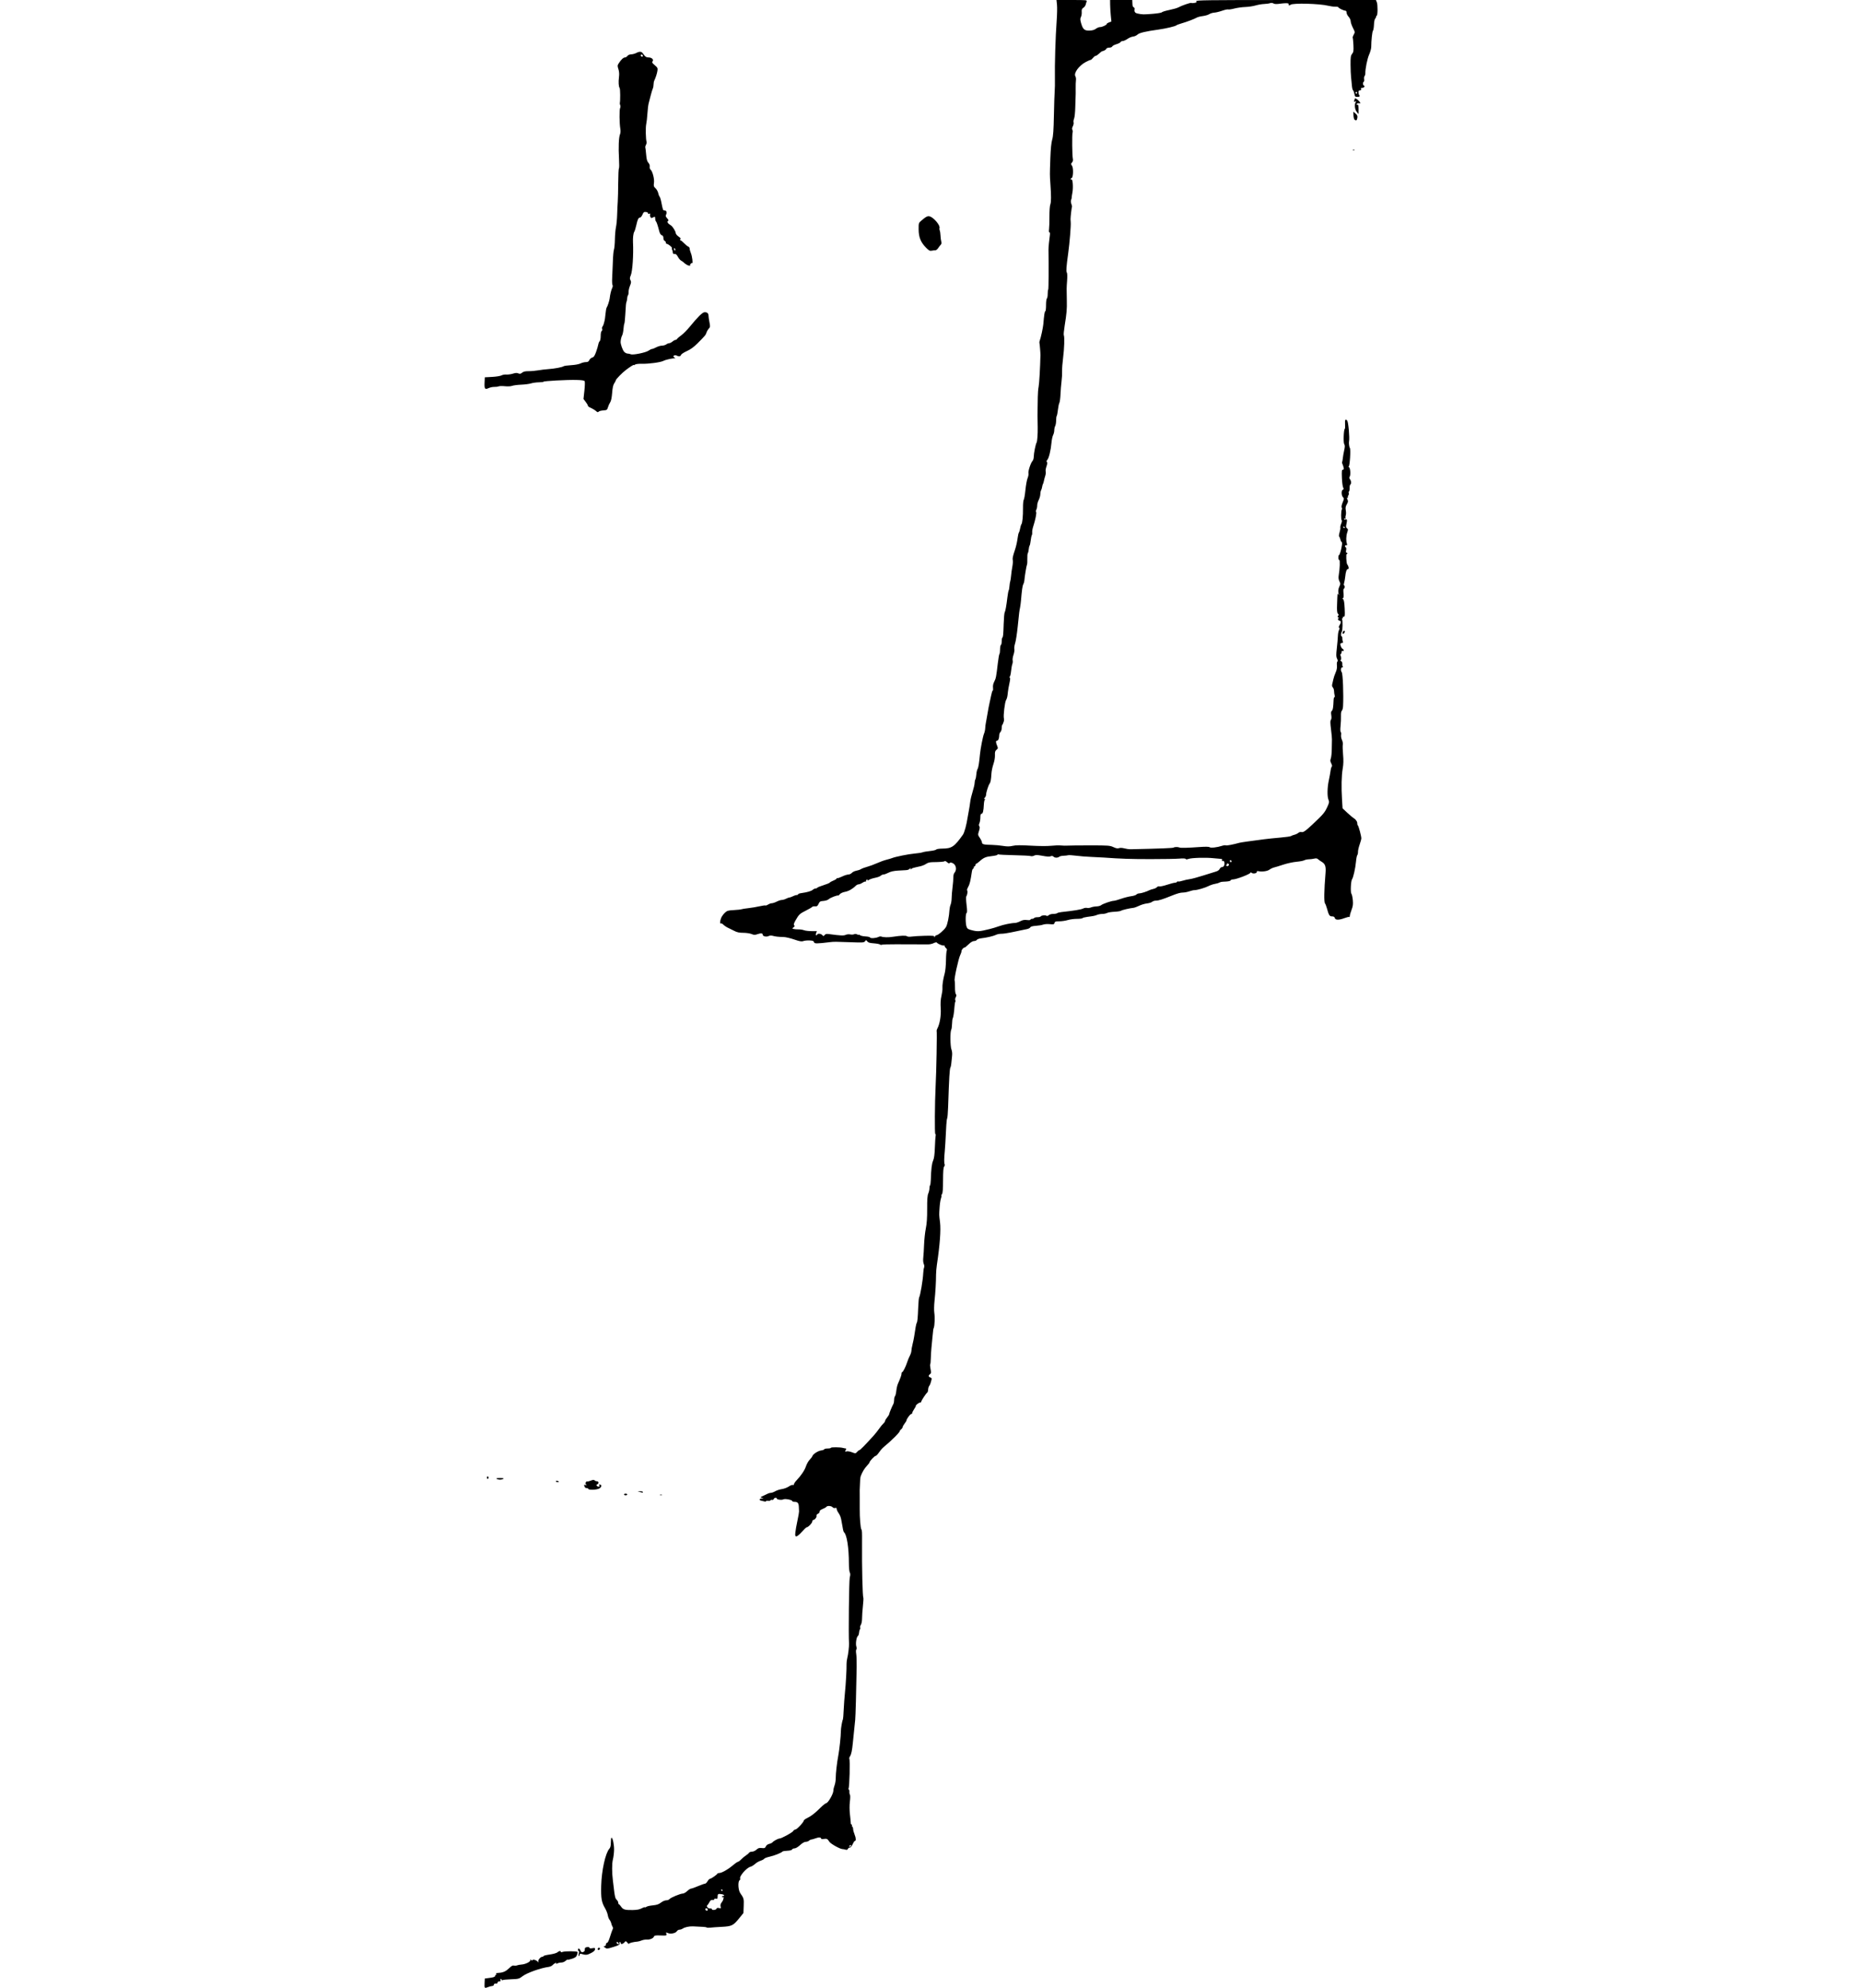 <?xml version="1.0" encoding="UTF-8" standalone="no"?>
<!-- Created with Inkscape (http://www.inkscape.org/) -->

<svg
   width="600mm"
   height="640.508mm"
   viewBox="0 0 600 640.508"
   version="1.1"
   id="svg5"
   xml:space="preserve"
   inkscape:version="1.2 (dc2aeda, 2022-05-15)"
   sodipodi:docname="abstract-lines.svg"
   xmlns:inkscape="http://www.inkscape.org/namespaces/inkscape"
   xmlns:sodipodi="http://sodipodi.sourceforge.net/DTD/sodipodi-0.dtd"
   xmlns="http://www.w3.org/2000/svg"
   xmlns:svg="http://www.w3.org/2000/svg"><sodipodi:namedview
     id="namedview7"
     pagecolor="#ffffff"
     bordercolor="#000000"
     borderopacity="0.25"
     inkscape:showpageshadow="2"
     inkscape:pageopacity="0.0"
     inkscape:pagecheckerboard="0"
     inkscape:deskcolor="#d1d1d1"
     inkscape:document-units="mm"
     showgrid="false"
     inkscape:zoom="0.048829879"
     inkscape:cx="-4269.9266"
     inkscape:cy="4147.051"
     inkscape:window-width="1463"
     inkscape:window-height="1027"
     inkscape:window-x="0"
     inkscape:window-y="25"
     inkscape:window-maximized="0"
     inkscape:current-layer="layer1" /><defs
     id="defs2" /><g
     inkscape:label="Calque 1"
     inkscape:groupmode="layer"
     id="layer1"
     transform="translate(498.204,-1259.209)"><path
       d="m -342.061,1898.242 0.079,-1.521 1.654,-0.222 c 1.144,-0.153 1.654,-0.337 1.654,-0.595 0,-0.206 0.126,-0.374 0.28,-0.374 0.154,0 0.207,-0.119 0.117,-0.265 -0.178,-0.287 -0.124,-0.307 1.058,-0.397 1.214,-0.092 2.167,-0.561 3.166,-1.561 0.637,-0.637 1.071,-0.868 1.448,-0.769 0.296,0.077 0.748,0.051 1.005,-0.059 0.257,-0.11 0.9,-0.231 1.429,-0.268 1.281,-0.09 2.873,-0.869 2.878,-1.408 0,-0.344 0.051,-0.359 0.232,-0.074 0.142,0.224 0.29,0.258 0.393,0.091 0.217,-0.352 1.261,-0.073 1.708,0.456 0.319,0.378 0.34,0.376 0.218,-0.017 -0.155,-0.5 0.72,-1.55 1.292,-1.55 0.213,0 0.387,-0.101 0.387,-0.224 0,-0.123 0.901,-0.351 2.003,-0.505 1.102,-0.155 2.212,-0.47 2.468,-0.702 0.52,-0.471 1.085,-0.556 1.085,-0.163 0,0.165 0.235,0.169 0.652,0.01 0.68,-0.259 4.484,-0.247 4.745,0.014 0.082,0.082 0.011,0.518 -0.159,0.968 -0.246,0.653 -0.574,0.904 -1.624,1.243 -0.723,0.234 -1.369,0.371 -1.435,0.305 -0.066,-0.066 -0.368,0.111 -0.671,0.394 -0.303,0.282 -0.893,0.513 -1.312,0.513 -0.419,0 -1.006,0.131 -1.305,0.291 -0.387,0.207 -0.492,0.208 -0.366,0 0.283,-0.458 -0.718,0.01 -1.173,0.547 -0.218,0.259 -0.814,0.523 -1.323,0.589 -2.46,0.316 -6.939,1.911 -8.316,2.963 -1.143,0.873 -1.319,0.921 -3.687,1.005 -1.368,0.049 -2.62,0.171 -2.782,0.271 -0.163,0.101 -0.296,0.057 -0.296,-0.097 0,-0.154 -0.115,-0.28 -0.256,-0.28 -0.141,0 -0.188,0.179 -0.104,0.397 0.106,0.275 -0.018,0.397 -0.405,0.397 -0.317,0 -0.557,0.17 -0.557,0.394 0,0.249 -0.216,0.371 -0.588,0.331 -0.372,-0.04 -0.591,0.083 -0.596,0.334 0,0.218 -0.246,0.409 -0.536,0.424 -0.29,0.015 -0.863,0.164 -1.273,0.331 -1.19,0.485 -1.271,0.402 -1.187,-1.218 z m 30.374,-9.591 c 0.137,-0.476 0.129,-0.794 -0.018,-0.794 -0.135,0 -0.246,-0.179 -0.246,-0.397 0,-0.624 0.517,-0.464 0.786,0.244 0.18,0.475 0.384,0.604 0.787,0.498 0.299,-0.078 0.559,-0.307 0.577,-0.508 0.018,-0.201 0.048,-0.515 0.066,-0.697 0.043,-0.427 1.488,-0.608 1.488,-0.187 0,0.212 0.291,0.257 0.91,0.141 0.809,-0.152 0.906,-0.109 0.869,0.382 -0.029,0.379 -0.456,0.761 -1.36,1.215 -1.263,0.634 -1.606,0.657 -3.131,0.204 -0.303,-0.09 -0.463,0.01 -0.463,0.277 0,0.228 -0.111,0.415 -0.246,0.415 -0.148,0 -0.155,-0.318 -0.018,-0.794 z m 6.085,-1.433 c 0,-0.23 0.189,-0.419 0.419,-0.419 0.467,0 0.386,0.57 -0.105,0.733 -0.173,0.058 -0.314,-0.084 -0.314,-0.314 z m 2.325,-0.47 c -0.508,-0.391 -0.531,-0.467 -0.142,-0.472 0.285,0 0.463,-0.21 0.463,-0.535 0,-0.291 0.164,-0.529 0.364,-0.529 0.222,0 0.592,-0.75 0.947,-1.918 0.321,-1.055 0.7,-2.136 0.842,-2.402 0.159,-0.296 0.165,-0.604 0.016,-0.794 -0.134,-0.171 -0.329,-0.667 -0.433,-1.104 -0.104,-0.436 -0.364,-0.987 -0.577,-1.224 -0.213,-0.237 -0.462,-0.891 -0.554,-1.454 -0.091,-0.563 -0.481,-1.56 -0.865,-2.216 -1.149,-1.96 -1.367,-3.217 -1.263,-7.277 0.126,-4.906 1.358,-10.503 2.624,-11.923 0.351,-0.394 0.487,-0.964 0.487,-2.05 0,-0.827 0.093,-1.504 0.207,-1.504 0.398,0 0.871,2.265 0.83,3.97 -0.023,0.945 -0.194,2.322 -0.38,3.061 -0.332,1.317 -0.327,4.243 0.012,6.86 0.094,0.728 0.218,1.74 0.274,2.249 0.303,2.751 0.47,3.439 0.934,3.859 0.277,0.251 0.504,0.676 0.504,0.944 0,0.268 0.089,0.488 0.198,0.489 0.109,0 0.433,0.351 0.72,0.78 0.636,0.95 1.295,1.139 3.788,1.089 1.343,-0.027 2.199,-0.19 2.819,-0.539 0.49,-0.275 0.959,-0.432 1.042,-0.349 0.083,0.083 0.315,0.015 0.515,-0.151 0.2,-0.166 1.126,-0.376 2.057,-0.466 1.286,-0.124 1.918,-0.339 2.628,-0.893 0.528,-0.412 1.268,-0.73 1.699,-0.73 0.42,0 0.894,-0.179 1.054,-0.397 0.343,-0.469 3.52,-1.786 4.308,-1.786 0.301,0 0.929,-0.357 1.396,-0.794 0.467,-0.437 1.022,-0.794 1.233,-0.794 0.211,0 1.223,-0.357 2.249,-0.794 1.026,-0.437 2.037,-0.794 2.247,-0.794 0.21,0 0.584,-0.356 0.832,-0.792 0.248,-0.436 0.608,-0.793 0.799,-0.794 0.357,0 2.227,-1.299 2.386,-1.655 0.049,-0.109 0.308,-0.198 0.578,-0.198 0.779,0 2.793,-1.127 4.269,-2.389 0.748,-0.639 1.529,-1.188 1.736,-1.218 0.207,-0.03 0.699,-0.392 1.094,-0.804 0.395,-0.412 1.071,-0.976 1.504,-1.253 0.432,-0.278 0.881,-0.664 0.998,-0.86 0.116,-0.195 0.545,-0.355 0.954,-0.355 0.42,0 1.045,-0.281 1.44,-0.647 0.56,-0.519 0.9,-0.623 1.714,-0.524 0.878,0.106 1.055,0.035 1.308,-0.519 0.175,-0.385 0.609,-0.711 1.085,-0.815 0.436,-0.096 0.932,-0.343 1.103,-0.548 0.349,-0.421 1.772,-1.179 2.212,-1.179 0.617,0 4.152,-1.93 4.407,-2.406 0.148,-0.277 0.474,-0.504 0.724,-0.504 0.465,-10e-5 2.703,-2.391 2.703,-2.887 0,-0.151 0.479,-0.507 1.064,-0.789 1.332,-0.644 2.598,-1.629 4.331,-3.372 0.744,-0.748 1.579,-1.403 1.855,-1.455 0.627,-0.119 2.268,-3.002 2.272,-3.993 0,-0.397 0.176,-1.171 0.387,-1.72 0.211,-0.549 0.381,-1.593 0.378,-2.32 -0.01,-1.5 0.402,-5.109 0.824,-7.276 0.355,-1.823 0.842,-6.401 0.83,-7.805 -0.01,-0.977 0.419,-3.449 0.673,-3.897 0.06,-0.106 0.167,-1.475 0.237,-3.043 0.07,-1.568 0.257,-4.1 0.414,-5.628 0.286,-2.775 0.549,-7.543 0.509,-9.224 -0.012,-0.489 0.097,-1.327 0.241,-1.862 0.281,-1.044 0.605,-3.791 0.549,-4.657 -0.194,-3.002 0,-20.372 0.24,-21.256 0.214,-0.795 0.216,-1.248 0.01,-1.637 -0.158,-0.296 -0.287,-1.576 -0.286,-2.845 0,-5.096 -0.671,-9.399 -1.585,-10.113 -0.175,-0.137 -0.379,-1.042 -0.744,-3.307 -0.247,-1.537 -0.46,-2.117 -1.129,-3.084 -0.267,-0.386 -0.486,-0.9 -0.486,-1.142 0,-0.308 -0.147,-0.393 -0.492,-0.284 -0.284,0.09 -0.633,-0.014 -0.826,-0.247 -0.38,-0.457 -1.739,-0.544 -1.996,-0.127 -0.094,0.152 -0.639,0.463 -1.211,0.692 -0.688,0.276 -1.016,0.562 -0.97,0.846 0.039,0.238 -0.197,0.549 -0.528,0.695 -0.354,0.157 -0.541,0.417 -0.457,0.636 0.157,0.409 -0.573,1.353 -1.046,1.353 -0.165,0 -0.317,0.237 -0.339,0.528 -0.04,0.533 -1.302,1.83 -1.795,1.845 -0.147,0 -0.844,0.663 -1.55,1.464 -0.706,0.8 -1.494,1.455 -1.751,1.455 -0.399,0 -0.451,-0.185 -0.347,-1.257 0.067,-0.691 0.366,-2.388 0.665,-3.77 0.299,-1.382 0.535,-2.722 0.523,-2.977 -0.012,-0.255 -0.039,-0.909 -0.062,-1.455 -0.05,-1.248 -0.381,-1.654 -1.345,-1.654 -0.419,0 -0.761,-0.105 -0.761,-0.233 0,-0.408 -2.338,-0.867 -2.896,-0.568 -0.55,0.294 -2.131,0.079 -2.131,-0.29 0,-0.401 -0.803,-0.251 -0.969,0.181 -0.087,0.227 -0.318,0.351 -0.512,0.276 -0.195,-0.075 -0.432,-0.011 -0.526,0.142 -0.094,0.153 -0.455,0.224 -0.802,0.157 -0.347,-0.066 -0.63,-0.01 -0.63,0.125 0,0.135 -0.253,0.166 -0.562,0.067 -0.309,-0.098 -0.749,-0.206 -0.978,-0.239 -0.756,-0.111 -0.652,-0.675 0.129,-0.703 0.735,-0.026 0.737,-0.03 0.099,-0.208 -0.625,-0.174 -0.61,-0.2 0.397,-0.648 0.577,-0.257 1.255,-0.58 1.508,-0.718 0.253,-0.139 0.692,-0.252 0.977,-0.252 0.285,0 0.911,-0.229 1.393,-0.509 0.481,-0.28 1.445,-0.592 2.141,-0.693 0.696,-0.101 1.694,-0.474 2.217,-0.829 0.523,-0.355 1.114,-0.583 1.313,-0.506 0.2,0.077 0.363,-0.026 0.363,-0.229 0,-0.203 0.327,-0.714 0.728,-1.136 1.559,-1.645 2.7,-3.335 3.135,-4.645 0.25,-0.752 0.785,-1.699 1.19,-2.103 0.404,-0.404 0.802,-0.942 0.884,-1.194 0.213,-0.658 1.855,-1.702 2.862,-1.819 0.472,-0.055 0.898,-0.218 0.947,-0.362 0.049,-0.144 0.554,-0.262 1.125,-0.262 0.57,0 1.036,-0.098 1.036,-0.218 0,-0.236 2.97,-0.213 3.836,0.03 0.291,0.082 0.682,0.157 0.869,0.169 0.263,0.016 0.273,0.146 0.043,0.575 -0.265,0.496 -0.238,0.535 0.261,0.377 0.314,-0.1 1.076,0.021 1.746,0.277 1.165,0.445 1.197,0.443 1.679,-0.113 0.27,-0.311 0.606,-0.566 0.747,-0.566 0.23,0 1.927,-1.73 4.608,-4.698 0.527,-0.583 1.317,-1.581 1.755,-2.216 0.438,-0.636 1.049,-1.382 1.357,-1.66 0.308,-0.277 0.56,-0.655 0.56,-0.84 0,-0.184 0.298,-0.689 0.661,-1.122 0.364,-0.432 0.661,-0.919 0.661,-1.082 0,-0.28 0.821,-2.273 1.345,-3.263 0.134,-0.253 0.243,-0.854 0.243,-1.336 0,-0.482 0.122,-0.999 0.272,-1.148 0.149,-0.149 0.339,-0.917 0.422,-1.706 0.083,-0.789 0.306,-1.792 0.497,-2.229 0.891,-2.041 1.191,-2.881 1.191,-3.34 0,-0.273 0.098,-0.497 0.218,-0.497 0.265,0 1.189,-1.858 1.644,-3.307 0.183,-0.582 0.553,-1.473 0.823,-1.98 0.27,-0.507 0.49,-1.204 0.49,-1.549 0,-0.345 0.169,-1.299 0.376,-2.121 0.206,-0.821 0.443,-1.97 0.526,-2.552 0.367,-2.591 0.651,-4.094 0.825,-4.376 0.23,-0.372 0.328,-1.402 0.48,-5.062 0.065,-1.553 0.192,-2.944 0.283,-3.091 0.376,-0.608 1.229,-5.646 1.329,-7.844 0.033,-0.728 0.155,-1.539 0.272,-1.803 0.123,-0.277 0.08,-0.77 -0.101,-1.167 -0.188,-0.412 -0.252,-1.226 -0.159,-2.034 0.085,-0.741 0.203,-2.656 0.263,-4.257 0.06,-1.601 0.312,-3.922 0.561,-5.159 0.318,-1.581 0.446,-3.45 0.429,-6.292 -0.017,-2.959 0.079,-4.287 0.357,-4.952 0.209,-0.5 0.38,-1.251 0.38,-1.667 0,-0.417 0.087,-0.845 0.193,-0.951 0.106,-0.106 0.215,-0.87 0.242,-1.698 0.119,-3.655 0.311,-5.28 0.742,-6.268 0.325,-0.746 0.493,-1.995 0.571,-4.233 0.06,-1.746 0.17,-3.443 0.245,-3.77 0.074,-0.327 0.025,-0.595 -0.109,-0.595 -0.23,0 -0.164,-10.242 0.098,-15.214 0.253,-4.79 0.493,-17.526 0.341,-18.067 -0.029,-0.104 0.074,-0.427 0.23,-0.718 0.786,-1.468 1.229,-4.126 1.078,-6.461 -0.106,-1.639 -0.033,-2.873 0.238,-4.035 0.215,-0.921 0.359,-2.032 0.32,-2.469 -0.087,-0.969 0.22,-2.986 0.725,-4.763 0.207,-0.728 0.393,-2.633 0.414,-4.233 0.021,-1.601 0.14,-3.041 0.265,-3.201 0.139,-0.178 0.025,-0.473 -0.295,-0.763 -0.287,-0.26 -0.465,-0.565 -0.395,-0.678 0.07,-0.113 -0.082,-0.173 -0.337,-0.132 -0.485,0.078 -1.942,-0.555 -2.202,-0.955 -0.083,-0.127 -0.52,-0.047 -0.973,0.179 -0.452,0.226 -1.218,0.408 -1.702,0.406 h -3.525 c -1.455,0 -4.579,-0.01 -6.943,-0.022 -2.363,-0.013 -4.422,0.054 -4.576,0.149 -0.153,0.095 -0.422,0.057 -0.598,-0.084 -0.175,-0.141 -1.079,-0.309 -2.008,-0.373 -1.27,-0.088 -1.783,-0.243 -2.067,-0.627 -0.36,-0.487 -0.394,-0.488 -0.728,-0.038 -0.319,0.43 -0.719,0.458 -4.548,0.313 -4.871,-0.184 -5.463,-0.188 -6.711,-0.036 -4.34,0.528 -5.053,0.53 -5.188,0.016 -0.104,-0.396 -0.406,-0.513 -1.449,-0.557 -0.725,-0.031 -1.627,0.061 -2.005,0.205 -0.543,0.207 -1.164,0.097 -2.967,-0.524 -1.254,-0.432 -2.816,-0.789 -3.471,-0.794 -1.468,-0.011 -2.562,-0.136 -3.481,-0.397 -0.409,-0.116 -0.932,-0.076 -1.251,0.094 -0.657,0.351 -1.882,0.099 -1.882,-0.388 0,-0.534 -0.564,-0.609 -1.673,-0.223 -0.861,0.3 -1.152,0.294 -1.951,-0.04 -0.516,-0.216 -1.712,-0.392 -2.656,-0.392 -1.297,0 -2.018,-0.156 -2.944,-0.636 -0.674,-0.35 -1.405,-0.712 -1.623,-0.804 -0.723,-0.306 -1.49,-0.806 -1.96,-1.276 -0.255,-0.255 -0.573,-0.396 -0.707,-0.313 -0.364,0.225 -0.293,-0.84 0.121,-1.808 0.2,-0.468 0.728,-1.193 1.172,-1.611 0.717,-0.674 1.041,-0.772 2.877,-0.87 1.138,-0.061 2.248,-0.181 2.466,-0.267 0.218,-0.086 1.23,-0.247 2.249,-0.359 1.019,-0.112 2.626,-0.381 3.572,-0.599 0.946,-0.217 1.814,-0.339 1.93,-0.269 0.116,0.07 0.498,-0.062 0.851,-0.293 0.352,-0.231 0.887,-0.42 1.19,-0.42 0.302,0 1.016,-0.238 1.586,-0.529 0.571,-0.291 1.31,-0.53 1.643,-0.531 0.333,0 0.947,-0.179 1.364,-0.397 0.417,-0.217 0.909,-0.395 1.094,-0.395 0.185,0 0.677,-0.178 1.094,-0.395 0.417,-0.217 0.966,-0.396 1.221,-0.397 0.255,0 0.463,-0.108 0.463,-0.238 0,-0.13 0.447,-0.299 0.992,-0.375 1.954,-0.273 3.264,-0.65 3.733,-1.074 0.262,-0.237 0.668,-0.431 0.903,-0.431 0.235,0 0.494,-0.11 0.577,-0.243 0.083,-0.134 0.982,-0.501 1.998,-0.815 1.016,-0.314 1.918,-0.686 2.004,-0.826 0.086,-0.14 0.623,-0.441 1.193,-0.669 0.57,-0.228 1.036,-0.528 1.036,-0.666 0,-0.138 0.098,-0.191 0.216,-0.118 0.119,0.074 0.804,-0.154 1.521,-0.505 0.718,-0.351 1.614,-0.643 1.991,-0.647 0.378,0 0.9,-0.244 1.161,-0.532 0.261,-0.288 0.904,-0.599 1.43,-0.691 0.526,-0.092 1.221,-0.333 1.544,-0.536 0.324,-0.203 1.216,-0.536 1.984,-0.741 0.768,-0.205 2.17,-0.721 3.116,-1.148 0.946,-0.427 2.315,-0.924 3.043,-1.106 0.728,-0.181 1.561,-0.428 1.852,-0.549 1.044,-0.432 5.329,-1.294 7.244,-1.457 1.074,-0.091 2.233,-0.273 2.577,-0.404 0.344,-0.131 1.43,-0.318 2.414,-0.417 0.984,-0.099 1.874,-0.31 1.978,-0.471 0.105,-0.162 0.984,-0.297 1.984,-0.305 3.024,-0.023 3.855,-0.584 6.612,-4.459 0.495,-0.696 1.181,-3.222 1.552,-5.714 0.054,-0.364 0.226,-1.316 0.382,-2.117 0.156,-0.8 0.351,-2.05 0.433,-2.778 0.083,-0.728 0.433,-2.216 0.78,-3.307 0.346,-1.091 0.631,-2.32 0.633,-2.729 0,-0.41 0.111,-0.947 0.243,-1.193 0.132,-0.246 0.274,-0.983 0.316,-1.636 0.042,-0.654 0.218,-1.426 0.392,-1.717 0.276,-0.462 0.506,-1.874 0.777,-4.763 0.168,-1.794 0.959,-5.826 1.292,-6.59 0.196,-0.45 0.374,-1.241 0.394,-1.756 0.021,-0.515 0.105,-1.23 0.187,-1.587 0.082,-0.358 0.325,-1.722 0.538,-3.032 0.214,-1.31 0.494,-2.798 0.623,-3.307 0.129,-0.509 0.377,-1.67 0.552,-2.58 0.174,-0.909 0.41,-1.654 0.525,-1.654 0.115,0 0.156,-0.426 0.091,-0.947 -0.077,-0.62 0.06,-1.283 0.397,-1.918 0.535,-1.009 0.642,-1.565 1.165,-6.044 0.173,-1.48 0.404,-2.78 0.513,-2.888 0.109,-0.108 0.198,-0.765 0.198,-1.46 0,-0.695 0.119,-1.337 0.265,-1.427 0.145,-0.09 0.265,-0.613 0.265,-1.162 0,-0.549 0.083,-1.081 0.184,-1.183 0.279,-0.279 0.332,-0.806 0.449,-4.45 0.059,-1.846 0.204,-3.512 0.322,-3.703 0.239,-0.387 0.538,-2.04 0.885,-4.903 0.127,-1.049 0.311,-2.037 0.409,-2.195 0.098,-0.158 0.213,-0.788 0.256,-1.4 0.043,-0.612 0.15,-1.291 0.239,-1.509 0.089,-0.218 0.217,-1.052 0.284,-1.852 0.068,-0.8 0.248,-2.11 0.402,-2.91 0.154,-0.8 0.214,-1.732 0.134,-2.07 -0.135,-0.569 0.02,-1.294 0.717,-3.354 0.368,-1.091 0.719,-2.681 0.903,-4.101 0.085,-0.655 0.247,-1.31 0.361,-1.455 0.113,-0.146 0.292,-0.741 0.397,-1.323 0.105,-0.582 0.286,-1.177 0.403,-1.323 0.321,-0.4 0.541,-2.637 0.515,-5.239 -0.013,-1.281 0.094,-2.471 0.237,-2.646 0.144,-0.175 0.389,-1.596 0.546,-3.158 0.156,-1.562 0.471,-3.288 0.699,-3.833 0.228,-0.546 0.352,-1.243 0.275,-1.549 -0.163,-0.648 0.757,-3.438 1.319,-3.999 0.211,-0.211 0.387,-0.821 0.392,-1.356 0.011,-1.105 0.596,-4.027 0.908,-4.532 0.231,-0.374 0.407,-2.828 0.362,-5.041 -0.062,-3 -0.069,-4.41 -0.031,-5.953 0.022,-0.873 0.048,-2.54 0.058,-3.704 0.01,-1.164 0.132,-2.652 0.27,-3.307 0.198,-0.938 0.493,-6.047 0.588,-10.186 0.015,-0.64 -0.229,-3.598 -0.327,-3.969 -0.038,-0.145 5e-4,-0.443 0.087,-0.661 0.34,-0.862 1.065,-4.167 1.161,-5.292 0.264,-3.102 0.438,-4.233 0.651,-4.233 0.128,0 0.232,-0.886 0.232,-1.969 0,-1.083 0.119,-2.042 0.265,-2.132 0.145,-0.09 0.265,-0.732 0.265,-1.427 0,-0.695 0.078,-1.341 0.173,-1.437 0.132,-0.131 0.179,-7.32 0.086,-12.879 -0.011,-0.649 0.232,-3.224 0.417,-4.432 0.111,-0.721 0.073,-1.124 -0.106,-1.124 -0.171,0 -0.223,-0.383 -0.135,-0.992 0.079,-0.546 0.137,-2.394 0.128,-4.108 -0.01,-1.714 0.111,-3.44 0.266,-3.837 0.306,-0.785 0.32,-2.771 0.044,-6.673 -0.208,-2.953 -0.208,-2.846 -0.01,-8.467 0.101,-2.837 0.306,-4.875 0.586,-5.821 0.325,-1.1 0.461,-3.005 0.554,-7.805 0.068,-3.493 0.181,-7.005 0.251,-7.805 0.07,-0.8 0.103,-2.586 0.073,-3.969 -0.094,-4.404 0.185,-13.646 0.567,-18.75 0.145,-1.945 0.191,-4.237 0.102,-5.093 l -0.163,-1.557 h 4.961 c 4.622,0 4.947,0.032 4.766,0.463 -0.107,0.255 -0.252,0.726 -0.322,1.047 -0.07,0.321 -0.402,0.764 -0.738,0.984 -0.486,0.318 -0.596,0.6 -0.535,1.37 0.042,0.533 -0.072,1.256 -0.254,1.607 -0.269,0.519 -0.258,0.893 0.062,2.015 0.562,1.972 1.091,2.431 2.731,2.37 0.885,-0.033 1.569,-0.231 2.021,-0.587 0.376,-0.296 0.971,-0.537 1.322,-0.537 0.732,0 2.2,-0.693 2.2,-1.039 0,-0.128 0.333,-0.348 0.741,-0.49 l 0.741,-0.258 -0.195,-1.95 c -0.107,-1.073 -0.203,-2.635 -0.212,-3.472 l -0.016,-1.521 h 3.572 3.572 l 0.033,0.794 c 0.052,1.239 0.077,1.329 0.444,1.555 0.19,0.117 0.324,0.321 0.299,0.453 -0.188,0.997 0.058,1.38 1.01,1.573 1.537,0.311 1.766,0.315 4.762,0.082 1.546,-0.121 2.889,-0.346 2.984,-0.5 0.095,-0.154 1.175,-0.487 2.398,-0.74 1.224,-0.253 2.5,-0.612 2.836,-0.798 1.156,-0.639 4.055,-1.634 4.308,-1.478 0.139,0.086 0.613,0.077 1.053,-0.019 0.651,-0.143 0.742,-0.245 0.49,-0.549 -0.266,-0.321 3.779,-0.373 28.795,-0.373 h 29.105 l 0.294,0.728 c 0.319,0.788 0.293,4.297 -0.032,4.299 -0.109,4e-4 -0.198,0.156 -0.198,0.345 0,0.189 -0.144,0.488 -0.32,0.664 -0.176,0.176 -0.345,1.04 -0.376,1.919 -0.031,0.879 -0.173,1.741 -0.317,1.915 -0.248,0.3 -0.558,3.176 -0.564,5.237 0,0.523 -0.307,1.639 -0.678,2.478 -0.599,1.354 -1.262,4.655 -1.223,6.083 0.01,0.284 -0.104,0.659 -0.248,0.833 -0.144,0.174 -0.206,0.624 -0.138,1 0.068,0.376 0.013,0.752 -0.122,0.836 -0.352,0.217 -0.305,1.116 0.065,1.239 0.462,0.154 0,0.734 -0.583,0.734 -0.34,0 -0.456,0.13 -0.353,0.397 0.102,0.267 -0.012,0.397 -0.348,0.397 -0.364,0 -0.492,0.179 -0.471,0.659 0.016,0.363 0.109,0.74 0.207,0.838 0.377,0.377 0.148,0.619 -0.586,0.619 -0.674,0 -0.786,-0.118 -0.95,-0.992 -0.102,-0.545 -0.303,-1.064 -0.446,-1.153 -0.143,-0.089 -0.307,-0.803 -0.363,-1.588 -0.056,-0.785 -0.171,-1.963 -0.256,-2.618 -0.084,-0.655 -0.161,-2.466 -0.17,-4.024 -0.014,-2.435 0.057,-2.926 0.505,-3.496 0.445,-0.566 0.507,-0.979 0.422,-2.82 -0.055,-1.186 -0.159,-2.251 -0.23,-2.367 -0.072,-0.116 0.074,-0.567 0.324,-1.002 0.442,-0.77 0.435,-0.829 -0.264,-2.21 -0.395,-0.78 -0.718,-1.738 -0.718,-2.129 0,-0.391 -0.297,-1.031 -0.661,-1.424 -0.364,-0.393 -0.661,-0.994 -0.661,-1.337 0,-0.371 -0.157,-0.623 -0.388,-0.623 -0.531,0 -2.258,-0.843 -2.258,-1.101 0,-0.115 -0.447,-0.199 -0.992,-0.187 -0.546,0.013 -1.528,-0.115 -2.183,-0.284 -2.738,-0.705 -11.504,-0.944 -12.239,-0.334 -0.278,0.231 -0.47,0.253 -0.585,0.066 -0.094,-0.152 -0.075,-0.286 0.043,-0.296 0.118,-0.01 8e-4,-0.103 -0.26,-0.206 -0.261,-0.103 -1.311,-0.071 -2.334,0.07 -1.365,0.189 -1.994,0.174 -2.362,-0.056 -0.316,-0.198 -0.724,-0.231 -1.105,-0.091 -0.332,0.122 -1.187,0.242 -1.899,0.265 -0.712,0.023 -1.962,0.238 -2.778,0.477 -0.816,0.239 -2.317,0.461 -3.336,0.493 -1.019,0.033 -2.585,0.253 -3.482,0.489 -0.896,0.236 -1.792,0.367 -1.992,0.291 -0.199,-0.077 -1.073,0.112 -1.942,0.418 -0.869,0.306 -2.011,0.583 -2.537,0.614 -0.526,0.032 -1.258,0.254 -1.625,0.494 -0.367,0.24 -1.305,0.516 -2.085,0.613 -0.78,0.097 -1.656,0.322 -1.947,0.501 -0.674,0.415 -3.321,1.414 -4.992,1.883 -0.708,0.199 -1.427,0.478 -1.599,0.62 -0.379,0.315 -3.371,1.02 -5.713,1.345 -4.233,0.589 -6.182,1.055 -6.783,1.619 -0.335,0.315 -0.974,0.601 -1.419,0.636 -0.446,0.035 -1.26,0.375 -1.808,0.755 -0.549,0.38 -1.247,0.692 -1.551,0.692 -0.304,0 -0.61,0.149 -0.68,0.331 -0.07,0.182 -0.669,0.49 -1.332,0.685 -0.662,0.195 -1.269,0.522 -1.348,0.728 -0.08,0.209 -0.5,0.373 -0.954,0.373 -0.467,0 -0.873,0.164 -0.959,0.387 -0.122,0.319 -0.821,0.71 -1.422,0.797 -0.073,0.01 -0.477,0.344 -0.899,0.741 -0.421,0.397 -0.919,0.722 -1.105,0.722 -0.186,0 -0.573,0.298 -0.859,0.661 -0.286,0.364 -0.646,0.661 -0.799,0.661 -0.153,0 -0.846,0.301 -1.538,0.67 -2.22,1.18 -3.966,3.601 -3.331,4.617 0.159,0.255 0.238,0.807 0.174,1.226 -0.064,0.419 -0.102,1.655 -0.085,2.747 0.017,1.091 0.01,2.163 -0.02,2.381 -0.028,0.218 -0.077,1.766 -0.109,3.44 -0.032,1.673 -0.203,3.386 -0.381,3.805 -0.178,0.419 -0.254,0.979 -0.17,1.244 0.084,0.265 -0.023,0.821 -0.238,1.238 -0.252,0.487 -0.306,0.892 -0.152,1.138 0.132,0.21 0.163,0.619 0.071,0.91 -0.207,0.651 -0.141,7.394 0.083,8.41 0.109,0.492 0.022,0.893 -0.262,1.206 -0.388,0.429 -0.389,0.52 0,1.071 0.493,0.705 0.398,3.765 -0.122,3.939 -0.171,0.057 -0.31,0.22 -0.31,0.361 0,0.142 0.11,0.19 0.245,0.107 0.406,-0.251 0.616,2.549 0.314,4.184 -0.155,0.84 -0.266,1.609 -0.246,1.709 0.02,0.1 -0.062,0.407 -0.181,0.683 -0.126,0.292 -0.092,0.834 0.082,1.296 0.165,0.436 0.253,0.869 0.196,0.962 -0.112,0.18 -0.477,3.33 -0.463,3.988 0,0.218 0.031,0.635 0.058,0.926 0.103,1.109 -0.337,6.593 -0.795,9.922 -0.621,4.51 -0.728,5.956 -0.466,6.285 0.161,0.202 0.199,1.236 0.097,2.646 -0.178,2.454 -0.179,2.514 -0.089,6.415 0.064,2.76 -0.049,4.07 -0.702,8.156 -0.24,1.503 -0.361,2.854 -0.269,3.004 0.282,0.456 0.154,4.419 -0.237,7.361 -0.203,1.528 -0.344,3.433 -0.312,4.233 0.032,0.8 -0.051,2.289 -0.183,3.307 -0.133,1.019 -0.282,2.875 -0.333,4.125 -0.05,1.25 -0.216,2.506 -0.369,2.791 -0.152,0.285 -0.361,1.286 -0.463,2.225 -0.102,0.939 -0.275,1.826 -0.384,1.972 -0.109,0.145 -0.195,0.806 -0.192,1.468 0,0.662 -0.13,1.458 -0.297,1.768 -0.166,0.311 -0.302,0.936 -0.302,1.389 0,0.453 -0.167,1.147 -0.371,1.542 -0.204,0.395 -0.439,1.49 -0.523,2.434 -0.214,2.421 -0.823,4.965 -1.321,5.516 -0.284,0.314 -0.336,0.556 -0.158,0.734 0.178,0.178 0.132,0.645 -0.14,1.416 -0.223,0.633 -0.336,1.37 -0.251,1.639 0.085,0.269 0.021,0.895 -0.142,1.391 -0.164,0.496 -0.357,1.23 -0.43,1.631 -0.073,0.401 -0.212,0.857 -0.31,1.012 -0.098,0.156 -0.217,0.572 -0.266,0.924 -0.048,0.353 -0.2,0.851 -0.338,1.107 -0.137,0.256 -0.249,0.836 -0.249,1.288 0,0.452 -0.231,1.274 -0.513,1.827 -0.282,0.553 -0.503,1.357 -0.49,1.787 0.012,0.43 -0.115,1.037 -0.282,1.35 -0.171,0.319 -0.2,0.632 -0.068,0.714 0.248,0.153 -0.227,2.555 -0.929,4.699 -0.224,0.683 -0.371,1.516 -0.327,1.852 0.043,0.336 -0.012,0.757 -0.123,0.935 -0.111,0.178 -0.273,0.952 -0.359,1.72 -0.086,0.767 -0.248,1.514 -0.36,1.66 -0.112,0.145 -0.238,0.681 -0.281,1.191 -0.043,0.509 -0.172,1.056 -0.288,1.216 -0.116,0.159 -0.188,0.996 -0.16,1.859 0.028,0.863 -0.02,1.685 -0.107,1.827 -0.16,0.262 -0.766,3.941 -0.848,5.153 -0.025,0.364 -0.178,0.9 -0.34,1.192 -0.272,0.488 -0.462,1.827 -0.753,5.29 -0.061,0.728 -0.195,1.74 -0.298,2.249 -0.259,1.281 -0.251,1.218 -0.733,5.953 -0.237,2.328 -0.617,4.805 -0.844,5.503 -0.228,0.698 -0.345,1.545 -0.26,1.883 0.085,0.337 -0.036,1.169 -0.267,1.849 -0.232,0.68 -0.357,1.483 -0.278,1.784 0.079,0.301 0.034,0.836 -0.1,1.188 -0.134,0.352 -0.318,1.381 -0.408,2.287 -0.09,0.905 -0.284,1.721 -0.43,1.813 -0.176,0.11 -0.172,0.2 0.011,0.265 0.187,0.066 0.152,0.66 -0.107,1.818 -0.211,0.946 -0.432,2.196 -0.489,2.778 -0.16,1.611 -0.264,2.066 -0.612,2.683 -0.394,0.699 -0.905,4.989 -0.694,5.829 0.085,0.338 0.062,0.823 -0.05,1.078 -0.112,0.255 -0.214,0.543 -0.227,0.64 -0.013,0.097 -0.112,0.266 -0.221,0.375 -0.109,0.109 -0.199,0.587 -0.199,1.062 0,0.475 -0.179,1.042 -0.397,1.26 -0.218,0.218 -0.399,0.673 -0.4,1.011 -0.01,1.028 -0.303,1.805 -0.689,1.805 -0.465,0 -0.464,0.499 8e-4,1.605 0.339,0.806 0.324,0.907 -0.191,1.324 -0.447,0.362 -0.547,0.707 -0.502,1.738 0.033,0.758 -0.17,1.938 -0.495,2.874 -0.303,0.873 -0.59,2.242 -0.637,3.043 -0.116,1.98 -0.271,2.837 -0.584,3.236 -0.379,0.483 -1.133,2.838 -1.133,3.539 0,0.328 -0.187,0.782 -0.416,1.011 -0.312,0.312 -0.329,0.417 -0.066,0.42 0.213,0 0.246,0.08 0.085,0.199 -0.145,0.107 -0.292,0.79 -0.325,1.517 -0.096,2.109 -0.325,3.043 -0.746,3.043 -0.279,0 -0.385,0.324 -0.385,1.178 0,0.648 -0.137,1.478 -0.303,1.844 -0.21,0.462 -0.22,0.77 -0.03,1.005 0.192,0.237 0.157,0.702 -0.117,1.549 -0.38,1.175 -0.371,1.24 0.294,2.22 0.377,0.555 0.685,1.222 0.685,1.481 0,0.552 0.68,0.712 3.175,0.746 0.946,0.013 2.544,0.159 3.551,0.324 1.391,0.228 2.154,0.225 3.175,-0.015 1.002,-0.235 2.492,-0.249 5.858,-0.055 2.614,0.151 5.355,0.166 6.511,0.037 1.098,-0.123 2.519,-0.168 3.159,-0.1 0.639,0.068 1.579,0.09 2.088,0.049 0.509,-0.041 3.784,-0.075 7.276,-0.075 5.894,0 6.436,0.04 7.551,0.556 0.862,0.399 1.374,0.491 1.815,0.328 0.374,-0.139 1.042,-0.109 1.71,0.075 0.602,0.166 1.512,0.294 2.021,0.283 9.613,-0.207 13.634,-0.365 13.869,-0.543 0.298,-0.226 1.45,-0.23 1.887,-0.01 0.332,0.17 2.738,0.111 6.394,-0.158 1.992,-0.146 3.08,-0.127 3.307,0.059 0.365,0.299 2.473,0.055 4.065,-0.47 0.492,-0.162 1.014,-0.221 1.16,-0.131 0.224,0.138 2.308,-0.256 4.375,-0.828 0.49,-0.136 3.204,-0.523 8.07,-1.152 1.091,-0.141 3.401,-0.378 5.133,-0.525 1.732,-0.148 3.28,-0.371 3.44,-0.496 0.16,-0.125 0.648,-0.313 1.085,-0.417 0.436,-0.104 0.998,-0.374 1.248,-0.599 0.25,-0.225 0.685,-0.349 0.967,-0.275 0.641,0.168 1.302,-0.281 3.604,-2.449 3.558,-3.352 3.93,-3.793 4.809,-5.712 0.588,-1.284 0.629,-1.556 0.341,-2.252 -0.438,-1.057 -0.39,-3.915 0.104,-6.192 0.221,-1.019 0.476,-2.415 0.567,-3.103 0.091,-0.688 0.277,-1.32 0.413,-1.404 0.144,-0.089 0.067,-0.504 -0.182,-0.985 -0.346,-0.669 -0.373,-0.99 -0.136,-1.644 0.162,-0.447 0.298,-1.882 0.303,-3.188 0,-1.306 0.028,-2.614 0.052,-2.905 0.024,-0.291 -0.111,-1.751 -0.299,-3.244 -0.257,-2.041 -0.267,-2.805 -0.04,-3.079 0.192,-0.231 0.236,-0.778 0.122,-1.493 -0.132,-0.824 -0.08,-1.206 0.191,-1.419 0.337,-0.264 0.455,-1.01 0.56,-3.532 0.02,-0.473 0.142,-0.86 0.272,-0.86 0.13,0 0.161,-0.238 0.068,-0.529 -0.092,-0.291 -0.179,-0.913 -0.192,-1.384 -0.014,-0.47 -0.193,-1.023 -0.398,-1.229 -0.247,-0.247 -0.311,-0.609 -0.188,-1.064 0.102,-0.379 0.27,-1.106 0.373,-1.616 0.103,-0.509 0.427,-1.462 0.719,-2.117 0.359,-0.803 0.494,-1.547 0.415,-2.284 -0.065,-0.601 0,-1.168 0.15,-1.259 0.174,-0.107 0.137,-0.429 -0.105,-0.913 -0.308,-0.618 -0.321,-1.201 -0.075,-3.371 0.164,-1.443 0.318,-3.219 0.342,-3.947 0.024,-0.728 0.187,-1.584 0.362,-1.902 0.219,-0.4 0.231,-0.633 0.038,-0.752 -0.186,-0.115 -0.143,-0.382 0.132,-0.8 0.51,-0.779 0.53,-1.44 0.043,-1.44 -0.203,0 -0.437,-0.179 -0.521,-0.397 -0.084,-0.218 -0.01,-0.399 0.17,-0.401 0.204,0 0.178,-0.096 -0.072,-0.254 -0.303,-0.191 -0.322,-0.322 -0.083,-0.561 0.239,-0.239 0.226,-0.397 -0.057,-0.68 -0.281,-0.281 -0.345,-1.012 -0.271,-3.073 0.138,-3.836 0.101,-3.57 0.438,-3.101 0.229,0.318 0.247,0.292 0.092,-0.132 -0.274,-0.751 -0.181,-1.678 0.256,-2.553 0.328,-0.658 0.325,-0.857 -0.028,-1.564 -0.263,-0.527 -0.348,-1.15 -0.243,-1.786 0.384,-2.332 0.488,-5.078 0.192,-5.078 -0.164,0 -0.298,-0.357 -0.298,-0.794 0,-0.437 0.093,-0.794 0.207,-0.794 0.234,0 0.747,-1.753 0.949,-3.241 0.074,-0.546 0.032,-0.992 -0.093,-0.992 -0.125,0 -0.305,-0.356 -0.401,-0.791 -0.096,-0.435 -0.277,-0.855 -0.403,-0.933 -0.126,-0.078 -0.066,-0.686 0.135,-1.352 0.2,-0.665 0.309,-1.353 0.242,-1.529 -0.067,-0.175 0.059,-0.753 0.28,-1.283 0.227,-0.544 0.298,-1.029 0.162,-1.113 -0.264,-0.163 -0.23,-3.029 0.042,-3.468 0.093,-0.15 0.071,-0.432 -0.049,-0.626 -0.13,-0.211 0,-0.867 0.312,-1.629 0.488,-1.175 0.497,-1.311 0.103,-1.704 -0.544,-0.544 -0.569,-2.204 -0.035,-2.409 0.313,-0.12 0.332,-0.263 0.092,-0.711 -0.165,-0.309 -0.344,-1.725 -0.398,-3.149 -0.083,-2.196 -0.036,-2.587 0.31,-2.587 0.311,0 0.366,-0.173 0.234,-0.728 -0.096,-0.4 -0.272,-0.92 -0.393,-1.156 -0.12,-0.235 -0.163,-0.484 -0.095,-0.552 0.068,-0.068 0.17,-0.598 0.225,-1.177 0.056,-0.579 0.255,-1.741 0.444,-2.582 0.271,-1.211 0.275,-1.637 0.018,-2.048 -0.331,-0.531 -0.165,-4.78 0.192,-4.92 0.093,-0.036 0.128,-0.721 0.078,-1.521 -0.089,-1.428 0.141,-1.8 0.694,-1.125 0.381,0.466 0.829,5.548 0.588,6.681 -0.112,0.526 0.055,1.858 0.266,2.117 0.326,0.401 -0.018,5.952 -0.37,5.957 -0.161,0 -0.117,0.115 0.097,0.25 0.444,0.281 0.583,2.586 0.188,3.119 -0.158,0.214 -0.117,0.486 0.118,0.77 0.418,0.506 0.48,1.461 0.112,1.725 -0.138,0.099 -0.239,0.606 -0.225,1.125 0.015,0.519 -0.075,1.008 -0.2,1.085 -0.125,0.077 -0.159,0.317 -0.077,0.532 0.083,0.215 0.019,0.55 -0.141,0.744 -0.161,0.193 -0.214,0.43 -0.118,0.526 0.096,0.096 0.038,0.174 -0.129,0.174 -0.225,0 -0.227,0.166 -0.011,0.642 0.237,0.521 0.195,0.808 -0.227,1.521 -0.402,0.681 -0.476,1.117 -0.329,1.936 0.104,0.581 0.102,1.296 -0.01,1.587 -0.107,0.292 -0.138,0.696 -0.067,0.898 0.079,0.224 0.012,0.295 -0.17,0.183 -0.164,-0.102 -0.299,-0.046 -0.299,0.124 0,0.17 0.175,0.241 0.388,0.159 0.574,-0.22 0.667,0.121 0.381,1.394 -0.212,0.943 -0.183,1.195 0.167,1.451 0.372,0.272 0.38,0.436 0.068,1.358 -0.372,1.099 -0.412,2.841 -0.083,3.628 0.138,0.329 0.071,0.463 -0.232,0.463 -0.48,0 -0.569,0.409 -0.145,0.671 0.161,0.099 0.208,0.501 0.111,0.942 -0.105,0.478 -0.061,0.769 0.117,0.769 0.157,0 0.286,0.126 0.286,0.28 0,0.154 -0.089,0.225 -0.198,0.157 -0.292,-0.18 -0.157,2.969 0.143,3.344 0.507,0.635 0.643,1.51 0.234,1.51 -0.417,0 -0.711,0.841 -0.878,2.512 -0.058,0.581 -0.212,1.444 -0.343,1.918 -0.131,0.474 -0.136,0.862 -0.011,0.862 0.125,0 0.209,0.238 0.187,0.529 -0.022,0.291 -0.15,0.529 -0.285,0.529 -0.139,0 -0.181,0.625 -0.097,1.44 0.101,0.977 0.049,1.481 -0.162,1.567 -0.224,0.092 -0.21,0.197 0.05,0.38 0.248,0.174 0.4,1.089 0.486,2.931 0.111,2.36 0.074,2.678 -0.31,2.678 -0.239,0 -0.362,0.119 -0.272,0.265 0.09,0.145 0.03,0.265 -0.132,0.265 -0.163,0 -0.219,0.124 -0.125,0.276 0.25,0.405 0.183,3.696 -0.083,4.051 -0.313,0.417 -0.344,1.494 -0.043,1.494 0.135,0 0.23,0.268 0.212,0.595 -0.018,0.327 0.056,0.804 0.164,1.058 0.138,0.326 0.075,0.463 -0.213,0.463 -0.225,0 -0.478,0.11 -0.561,0.245 -0.174,0.282 0.373,1.607 0.663,1.607 0.107,0 0.268,0.192 0.357,0.426 0.117,0.305 0.05,0.383 -0.236,0.273 -0.271,-0.104 -0.4,0.01 -0.4,0.352 0,0.278 -0.121,0.58 -0.269,0.671 -0.148,0.091 -0.196,0.284 -0.107,0.428 0.3,0.485 0.306,1.554 0.01,1.562 -0.162,0 -0.079,0.134 0.185,0.287 0.279,0.162 0.448,0.518 0.405,0.852 -0.041,0.315 0.02,0.725 0.136,0.91 0.134,0.214 0.085,0.311 -0.134,0.265 -0.468,-0.099 -0.61,1.05 -0.192,1.553 0.366,0.441 0.629,7.16 0.428,10.942 -0.035,0.655 -0.211,1.31 -0.393,1.455 -0.204,0.164 -0.31,0.818 -0.278,1.72 0.029,0.8 -0.033,2.251 -0.137,3.223 -0.11,1.026 -0.086,1.831 0.056,1.919 0.135,0.083 0.189,0.511 0.12,0.95 -0.069,0.439 0.056,1.161 0.277,1.606 0.222,0.444 0.343,1.127 0.269,1.516 -0.074,0.389 -0.032,1.839 0.093,3.221 0.163,1.8 0.13,3.076 -0.118,4.498 -0.391,2.25 -0.472,5.978 -0.218,10.041 l 0.173,2.764 1.501,1.415 c 0.826,0.778 1.82,1.609 2.21,1.846 0.651,0.396 1.123,1.201 1.03,1.756 -0.021,0.124 0.072,0.363 0.207,0.529 0.28,0.345 1.096,3.414 1.096,4.12 0,0.257 -0.247,1.17 -0.549,2.029 -0.302,0.859 -0.537,1.904 -0.523,2.321 0.015,0.417 -0.089,0.899 -0.231,1.07 -0.142,0.171 -0.331,1.139 -0.42,2.152 -0.177,2.016 -0.867,5.094 -1.255,5.602 -0.395,0.516 -0.571,4.254 -0.221,4.676 0.167,0.201 0.372,1.123 0.457,2.05 0.122,1.34 0.04,1.982 -0.404,3.139 -0.306,0.8 -0.557,1.683 -0.557,1.962 0,0.279 -0.074,0.433 -0.164,0.344 -0.09,-0.09 -0.774,0.069 -1.521,0.353 -1.808,0.687 -2.973,0.683 -3.154,-0.013 -0.098,-0.373 -0.361,-0.529 -0.892,-0.529 -0.815,0 -1.038,-0.354 -1.669,-2.646 -0.18,-0.655 -0.441,-1.33 -0.58,-1.5 -0.378,-0.464 -0.321,-4.122 0.153,-9.877 0.171,-2.073 -0.122,-2.912 -1.246,-3.573 -0.467,-0.274 -1.012,-0.66 -1.212,-0.858 -0.251,-0.248 -0.62,-0.297 -1.191,-0.159 -0.455,0.11 -1.244,0.209 -1.753,0.219 -0.509,0.01 -1.168,0.154 -1.463,0.321 -0.295,0.166 -1.427,0.38 -2.514,0.475 -1.087,0.095 -2.988,0.509 -4.225,0.92 -1.237,0.411 -2.588,0.825 -3.003,0.919 -0.415,0.094 -1.088,0.418 -1.495,0.719 -0.693,0.512 -2.493,0.73 -3.704,0.447 -0.218,-0.051 -0.368,0.054 -0.332,0.234 0.093,0.468 -1.183,0.724 -1.655,0.333 -0.216,-0.18 -0.394,-0.211 -0.394,-0.07 0,0.428 -4.566,2.189 -5.676,2.189 -0.346,0 -0.676,0.14 -0.733,0.312 -0.059,0.177 -0.724,0.338 -1.543,0.373 -0.792,0.034 -1.469,0.087 -1.506,0.118 -0.036,0.031 -0.155,0.074 -0.265,0.094 -0.109,0.02 -0.318,0.109 -0.463,0.197 -0.146,0.088 -0.734,0.244 -1.308,0.348 -0.574,0.104 -1.467,0.407 -1.984,0.674 -1.134,0.585 -3.654,1.322 -4.536,1.328 -0.351,0 -1.115,0.175 -1.696,0.385 -0.582,0.21 -1.502,0.387 -2.045,0.393 -0.866,0.01 -1.88,0.297 -3.776,1.07 -2.612,1.065 -4.154,1.55 -4.857,1.53 -0.458,-0.013 -1.041,0.158 -1.295,0.38 -0.254,0.222 -1.017,0.462 -1.695,0.534 -0.678,0.072 -1.802,0.406 -2.498,0.743 -0.696,0.337 -1.51,0.636 -1.81,0.664 -1.191,0.114 -3.737,0.708 -4.016,0.938 -0.163,0.134 -1.117,0.282 -2.119,0.329 -1.003,0.047 -2.082,0.224 -2.398,0.393 -0.316,0.169 -0.992,0.308 -1.502,0.308 -0.509,0 -1.261,0.133 -1.671,0.296 -0.805,0.32 -1.079,0.376 -3.2,0.654 -0.768,0.101 -1.46,0.285 -1.537,0.41 -0.077,0.125 -0.888,0.227 -1.802,0.227 -0.914,0 -2.247,0.177 -2.961,0.394 -0.714,0.217 -1.935,0.395 -2.713,0.397 -1.19,0 -1.436,0.087 -1.552,0.532 -0.123,0.469 -0.295,0.513 -1.51,0.383 -0.754,-0.08 -1.717,-0.015 -2.138,0.145 -0.422,0.16 -1.478,0.337 -2.347,0.393 -1.041,0.066 -1.656,0.235 -1.801,0.495 -0.121,0.217 -0.607,0.469 -1.079,0.561 -1.02,0.199 -2.525,0.512 -5.224,1.087 -1.091,0.233 -2.451,0.419 -3.021,0.415 -0.57,0 -1.348,0.153 -1.73,0.35 -0.766,0.396 -2.934,0.903 -4.774,1.117 -0.655,0.076 -1.286,0.304 -1.402,0.506 -0.116,0.202 -0.498,0.367 -0.848,0.367 -0.35,0 -0.969,0.306 -1.376,0.68 -1.438,1.322 -1.58,1.437 -1.773,1.437 -0.352,0 -0.951,0.747 -0.951,1.185 0,0.236 -0.17,0.757 -0.377,1.158 -0.584,1.129 -2.072,7.918 -1.823,8.319 0.078,0.126 0.128,1.07 0.113,2.099 -0.016,1.063 0.103,2.028 0.276,2.237 0.23,0.278 0.223,0.519 -0.032,0.994 -0.185,0.345 -0.255,0.758 -0.157,0.917 0.098,0.159 0.101,0.416 0.01,0.57 -0.095,0.154 -0.211,0.839 -0.257,1.521 -0.12,1.785 -0.383,3.522 -0.581,3.842 -0.094,0.152 -0.19,0.947 -0.212,1.768 -0.023,0.82 -0.14,1.65 -0.259,1.844 -0.376,0.608 -0.332,5.346 0.059,6.349 0.231,0.593 0.3,1.392 0.195,2.249 -0.09,0.731 -0.196,1.758 -0.236,2.282 -0.04,0.524 -0.162,1.097 -0.271,1.273 -0.273,0.441 -0.432,3.14 -0.755,12.755 -0.062,1.837 -0.196,3.475 -0.298,3.641 -0.102,0.166 -0.23,1.163 -0.283,2.217 -0.271,5.345 -0.403,7.567 -0.505,8.53 -0.21,1.965 -0.225,3.776 -0.035,4.083 0.104,0.168 0.034,0.492 -0.155,0.72 -0.248,0.299 -0.346,1.54 -0.353,4.446 -0.01,2.809 -0.109,4.152 -0.338,4.427 -0.181,0.218 -0.267,0.458 -0.191,0.533 0.076,0.075 0.01,0.481 -0.154,0.902 -0.16,0.42 -0.354,1.717 -0.43,2.881 -0.171,2.588 -0.181,2.215 0.136,4.763 0.31,2.49 -0.045,7.31 -1.009,13.69 -0.148,0.981 -0.27,2.41 -0.271,3.175 0,2.354 -0.2,5.767 -0.49,8.458 -0.154,1.43 -0.185,3.151 -0.069,3.882 0.211,1.333 0.117,4.07 -0.163,4.794 -0.187,0.481 -0.181,0.446 -0.419,2.91 -0.105,1.091 -0.266,2.758 -0.357,3.704 -0.091,0.946 -0.179,2.454 -0.195,3.351 -0.016,0.897 -0.1,1.703 -0.188,1.791 -0.088,0.088 -0.039,0.77 0.109,1.516 0.229,1.16 0.205,1.403 -0.171,1.678 -0.593,0.434 -0.553,0.853 0.101,1.06 0.404,0.128 0.499,0.316 0.376,0.746 -0.09,0.316 -0.229,0.812 -0.308,1.103 -0.079,0.291 -0.277,0.695 -0.439,0.897 -0.163,0.202 -0.313,0.723 -0.335,1.157 -0.022,0.434 -0.15,0.864 -0.285,0.955 -0.379,0.257 -1.93,2.607 -1.93,2.926 0,0.156 -0.16,0.283 -0.356,0.283 -0.196,0 -0.631,0.238 -0.967,0.529 -0.336,0.291 -0.528,0.529 -0.428,0.529 0.1,0 -0.12,0.444 -0.489,0.988 -0.369,0.543 -0.671,1.138 -0.671,1.323 0,0.184 -0.149,0.337 -0.331,0.339 -0.329,0 -1.521,1.629 -1.521,2.074 0,0.128 -0.264,0.569 -0.587,0.979 -0.323,0.41 -0.614,0.929 -0.647,1.153 -0.033,0.224 -0.245,0.542 -0.471,0.708 -0.226,0.166 -0.412,0.382 -0.412,0.481 0,0.483 -2.453,2.94 -5.364,5.372 -0.384,0.321 -1.017,1.065 -1.407,1.654 -0.39,0.589 -0.859,1.07 -1.042,1.07 -0.353,0 -1.977,1.716 -1.977,2.089 0,0.12 -0.387,0.629 -0.86,1.132 -0.789,0.838 -1.427,1.9 -1.959,3.261 -0.176,0.45 -0.259,1.516 -0.349,4.498 -0.01,0.291 -0.01,1.363 0.01,2.381 0.013,1.019 0.01,2.745 0,3.836 -0.036,2.549 0.254,6.141 0.522,6.482 0.221,0.281 0.248,0.8 0.221,4.366 -0.06,7.925 0.164,17.283 0.423,17.702 0.068,0.111 0,1.323 -0.148,2.693 -0.15,1.37 -0.272,3.146 -0.271,3.946 0,0.836 -0.164,1.712 -0.388,2.058 -0.215,0.332 -0.315,0.724 -0.224,0.872 0.091,0.148 0.058,0.412 -0.073,0.588 -0.132,0.175 -0.261,0.676 -0.288,1.113 -0.027,0.437 -0.207,0.913 -0.401,1.058 -0.461,0.346 -0.761,2.596 -0.454,3.403 0.146,0.383 0.143,0.728 -0.01,0.878 -0.141,0.141 -0.161,0.752 -0.047,1.423 0.11,0.647 0.177,2.545 0.148,4.218 -0.136,8.048 -0.353,15.873 -0.473,17.066 -0.073,0.728 -0.256,2.514 -0.406,3.969 -0.15,1.455 -0.314,3.062 -0.363,3.572 -0.221,2.271 -0.49,3.555 -0.863,4.125 -0.221,0.338 -0.34,0.716 -0.263,0.84 0.287,0.465 0.062,9.119 -0.25,9.624 -0.065,0.105 -0.016,0.253 0.108,0.33 0.124,0.077 0.202,0.412 0.173,0.746 -0.029,0.334 0.049,0.737 0.174,0.896 0.126,0.161 0.119,1.147 -0.016,2.22 -0.153,1.221 -0.145,2.768 0.023,4.209 0.146,1.253 0.264,2.486 0.261,2.741 0,0.255 0.114,0.463 0.259,0.463 0.145,0 0.195,0.111 0.112,0.246 -0.084,0.136 -0.031,0.321 0.117,0.412 0.148,0.091 0.269,0.447 0.269,0.79 0,0.343 0.215,1.14 0.478,1.77 0.471,1.129 0.494,2.072 0.051,2.072 -0.124,0 -0.436,0.476 -0.693,1.058 -0.281,0.637 -0.646,1.058 -0.917,1.058 -0.247,0 -0.524,0.192 -0.614,0.427 -0.116,0.302 -0.337,0.374 -0.756,0.245 -0.326,-0.1 -0.771,-0.181 -0.989,-0.181 -0.757,0 -3.779,-1.686 -4.198,-2.344 -0.61,-0.959 -0.863,-1.087 -1.822,-0.92 -0.473,0.082 -0.86,0.038 -0.86,-0.098 0,-0.464 -0.683,-0.513 -1.732,-0.124 -0.575,0.213 -1.223,0.399 -1.44,0.412 -0.216,0.014 -0.552,0.184 -0.747,0.378 -0.194,0.194 -0.658,0.353 -1.032,0.353 -0.424,0 -1.109,0.397 -1.827,1.058 -0.679,0.626 -1.409,1.058 -1.787,1.058 -0.351,0 -0.699,0.157 -0.773,0.348 -0.083,0.215 -0.672,0.373 -1.544,0.413 -0.776,0.035 -1.472,0.146 -1.548,0.247 -0.299,0.395 -2.615,1.327 -4.114,1.655 -0.869,0.19 -1.671,0.494 -1.781,0.674 -0.11,0.18 -0.646,0.47 -1.191,0.644 -0.544,0.174 -1.347,0.644 -1.784,1.045 -0.436,0.401 -1.091,0.802 -1.455,0.891 -1.294,0.317 -3.742,3.171 -3.313,3.864 0.073,0.118 -0.032,0.352 -0.234,0.519 -0.565,0.469 -0.402,3.192 0.247,4.112 1.156,1.639 1.206,1.823 1.116,4.142 l -0.089,2.281 -1.377,1.697 c -1.907,2.351 -2.389,2.585 -5.657,2.749 -1.502,0.076 -3.159,0.192 -3.683,0.258 -0.523,0.066 -1.03,0.041 -1.127,-0.055 -0.155,-0.155 -1.284,-0.247 -4.404,-0.359 -1.226,-0.044 -2.655,0.263 -3.3,0.709 -0.287,0.198 -0.764,0.361 -1.061,0.361 -0.296,0 -0.684,0.232 -0.861,0.516 -0.408,0.653 -2.012,0.971 -2.887,0.573 -0.6,-0.273 -0.645,-0.252 -0.491,0.231 0.193,0.608 0.163,0.616 -2.181,0.538 -1.332,-0.044 -1.686,0.031 -1.822,0.387 -0.218,0.569 -1.332,1.019 -2.355,0.952 -0.441,-0.029 -1.156,0.094 -1.587,0.273 -0.432,0.179 -1.023,0.345 -1.314,0.367 -1.371,0.107 -2.778,0.468 -2.778,0.713 0,0.149 -0.23,-0.01 -0.512,-0.354 -0.463,-0.565 -0.545,-0.584 -0.86,-0.199 -0.505,0.618 -1.274,0.835 -1.274,0.359 0,-0.214 -0.127,-0.389 -0.282,-0.389 -0.155,0 -0.215,0.213 -0.132,0.473 0.126,0.395 -0.196,0.581 -1.956,1.133 -2.027,0.635 -2.13,0.643 -2.712,0.195 z m 4.385,-1.404 c -0.166,-0.432 -0.625,-0.546 -0.625,-0.154 0,0.201 0.185,0.338 0.719,0.53 0.032,0.011 -0.011,-0.158 -0.094,-0.376 z m 28.744,-10.848 c 0,-0.218 -0.179,-0.397 -0.397,-0.397 -0.413,0 -0.525,0.313 -0.221,0.617 0.304,0.304 0.617,0.193 0.617,-0.221 z m 2.814,-0.263 c 0.106,-0.275 0.355,-0.344 0.824,-0.226 0.613,0.154 0.657,0.11 0.505,-0.499 -0.115,-0.46 0,-0.876 0.359,-1.337 0.289,-0.368 0.526,-0.849 0.526,-1.068 0,-0.22 0.089,-0.449 0.198,-0.51 0.109,-0.061 0.053,-0.076 -0.124,-0.034 -0.177,0.043 -0.393,-0.037 -0.479,-0.176 -0.086,-0.139 0.029,-0.253 0.256,-0.253 0.768,0 0.418,-0.468 -0.447,-0.6 -1.101,-0.168 -1.257,-0.062 -1.257,0.855 0,0.623 -0.091,0.729 -0.529,0.615 -0.308,-0.081 -0.529,-0.01 -0.529,0.174 0,0.172 -0.262,0.275 -0.582,0.229 -0.423,-0.06 -0.694,0.134 -0.992,0.711 -0.226,0.436 -0.529,0.88 -0.675,0.985 -0.441,0.318 0.26,1.142 0.892,1.049 0.31,-0.045 0.564,0.044 0.564,0.199 0,0.433 1.32,0.333 1.491,-0.114 z m 1.948,-5.955 c 0,-0.145 -0.126,-0.265 -0.28,-0.265 -0.154,0 -0.207,0.119 -0.117,0.265 0.09,0.145 0.216,0.265 0.28,0.265 0.064,0 0.117,-0.119 0.117,-0.265 z m 41.407,-14.287 c 0.09,-0.145 0.044,-0.265 -0.101,-0.265 -0.145,0 -0.338,0.119 -0.428,0.265 -0.09,0.145 -0.044,0.265 0.101,0.265 0.145,0 0.338,-0.119 0.428,-0.265 z m 8.825,-292.873 c 0.291,-0.156 0.686,-0.224 0.879,-0.152 0.775,0.291 2.267,0.327 3.78,0.09 2.567,-0.401 4.218,-0.46 4.576,-0.165 0.197,0.162 0.794,0.202 1.455,0.097 0.617,-0.098 2.521,-0.213 4.231,-0.255 2.683,-0.067 3.113,-0.02 3.14,0.342 0.025,0.337 0.054,0.328 0.152,-0.044 0.066,-0.255 0.274,-0.463 0.461,-0.463 0.54,0 2.506,-1.671 3.083,-2.62 0.49,-0.805 1.029,-3.424 1.149,-5.582 0.028,-0.509 0.193,-1.261 0.366,-1.671 0.173,-0.41 0.321,-1.362 0.329,-2.117 0.01,-0.754 0.139,-2.324 0.29,-3.489 0.152,-1.164 0.266,-2.585 0.253,-3.157 -0.013,-0.572 0.137,-1.227 0.334,-1.455 0.575,-0.668 0.677,-1.562 0.272,-2.375 -0.38,-0.762 -1.56,-1.246 -1.859,-0.762 -0.085,0.137 -0.418,0 -0.741,-0.302 -0.323,-0.303 -0.677,-0.461 -0.788,-0.351 -0.196,0.196 -1.332,0.289 -3.958,0.324 -0.842,0.011 -1.545,0.201 -2.031,0.547 -0.409,0.291 -1.258,0.642 -1.887,0.778 -2.431,0.529 -2.737,0.624 -2.925,0.906 -0.126,0.189 -0.197,0.152 -0.203,-0.105 -0.01,-0.349 -0.038,-0.35 -0.256,-0.01 -0.136,0.215 -0.64,0.417 -1.12,0.448 -0.48,0.031 -1.724,0.105 -2.765,0.164 -1.251,0.071 -2.262,0.3 -2.985,0.676 -0.601,0.313 -1.319,0.569 -1.595,0.569 -0.276,0 -0.683,0.18 -0.903,0.401 -0.221,0.221 -1.026,0.519 -1.789,0.664 -0.764,0.145 -1.678,0.453 -2.032,0.685 -0.37,0.243 -0.558,0.283 -0.442,0.095 0.132,-0.213 0.074,-0.28 -0.166,-0.193 -0.202,0.073 -0.335,0.276 -0.295,0.451 0.04,0.174 -0.027,0.256 -0.149,0.18 -0.122,-0.075 -0.571,0.094 -0.999,0.376 -0.427,0.282 -0.986,0.513 -1.24,0.514 -0.255,0 -0.673,0.212 -0.93,0.468 -1.019,1.019 -2.3,1.741 -3.467,1.954 -0.716,0.131 -1.419,0.457 -1.689,0.783 -0.255,0.308 -0.463,0.498 -0.463,0.423 0,-0.291 -2.516,0.64 -3.029,1.121 -0.326,0.305 -1.018,0.542 -1.734,0.592 -1.053,0.074 -1.236,0.184 -1.587,0.949 -0.326,0.711 -0.528,0.853 -1.135,0.795 -0.406,-0.038 -0.823,0.049 -0.926,0.193 -0.103,0.145 -1.021,0.68 -2.04,1.189 -1.971,0.986 -2.247,1.248 -3.35,3.196 -0.515,0.909 -0.625,1.322 -0.411,1.536 0.214,0.214 0.159,0.391 -0.205,0.657 -0.487,0.356 -0.486,0.368 0.014,0.52 0.282,0.086 0.989,0.149 1.571,0.141 0.582,-0.01 1.393,0.115 1.803,0.274 0.41,0.159 1.508,0.289 2.441,0.289 h 1.696 l -0.251,0.661 c -0.249,0.656 0.057,0.947 0.405,0.384 0.234,-0.378 1.241,-0.209 1.646,0.277 0.292,0.35 0.372,0.344 0.686,-0.059 0.269,-0.345 0.606,-0.422 1.389,-0.316 3.677,0.5 4.771,0.551 5.4,0.254 0.366,-0.173 1.016,-0.237 1.455,-0.143 0.436,0.094 1.002,0.068 1.257,-0.057 0.277,-0.136 0.676,-0.113 0.992,0.056 0.291,0.156 0.529,0.205 0.529,0.109 0,-0.096 0.173,-0.03 0.385,0.146 0.212,0.176 1.01,0.352 1.773,0.391 0.763,0.039 1.43,0.199 1.482,0.355 0.114,0.341 1.922,0.215 2.671,-0.186 z m 35.757,-2.529 c 0.946,-0.234 2.315,-0.647 3.043,-0.917 1.39,-0.517 4.074,-1.072 5.186,-1.072 0.361,0 1.127,-0.246 1.704,-0.546 0.776,-0.405 1.34,-0.509 2.173,-0.402 0.657,0.084 1.125,0.036 1.125,-0.115 0,-0.143 0.231,-0.26 0.514,-0.26 0.282,0 0.587,-0.119 0.677,-0.265 0.09,-0.146 0.566,-0.265 1.058,-0.265 0.492,0 0.96,-0.105 1.039,-0.233 0.216,-0.349 1.369,-0.509 1.826,-0.253 0.259,0.145 0.543,0.083 0.8,-0.174 0.219,-0.219 0.86,-0.399 1.423,-0.399 0.563,0 1.137,-0.107 1.276,-0.239 0.138,-0.131 0.787,-0.296 1.442,-0.365 3.83,-0.406 6.276,-0.804 6.891,-1.122 0.385,-0.199 0.958,-0.295 1.272,-0.213 0.314,0.082 0.899,0.014 1.3,-0.152 0.4,-0.166 1.203,-0.315 1.784,-0.332 0.581,-0.017 1.243,-0.192 1.471,-0.389 0.489,-0.423 3.321,-1.405 4.083,-1.416 0.291,0 1.363,-0.3 2.381,-0.657 1.019,-0.357 2.474,-0.727 3.233,-0.822 0.76,-0.095 1.518,-0.338 1.686,-0.54 0.168,-0.202 0.586,-0.367 0.929,-0.367 0.584,0 2.374,-0.569 3.289,-1.045 0.223,-0.116 0.78,-0.293 1.238,-0.394 0.458,-0.101 0.977,-0.357 1.153,-0.569 0.176,-0.212 0.521,-0.322 0.767,-0.244 0.246,0.078 1.364,-0.157 2.484,-0.523 1.121,-0.366 2.265,-0.665 2.543,-0.665 0.278,0 0.58,-0.121 0.672,-0.269 0.091,-0.148 0.268,-0.206 0.393,-0.129 0.125,0.077 0.742,-0.027 1.371,-0.231 0.629,-0.204 1.68,-0.438 2.335,-0.52 0.655,-0.082 2.619,-0.611 4.366,-1.175 1.746,-0.565 3.592,-1.139 4.101,-1.277 0.545,-0.147 1.033,-0.492 1.187,-0.838 0.144,-0.324 0.465,-0.589 0.714,-0.589 0.593,0 0.957,-0.679 0.801,-1.496 -0.085,-0.443 -0.251,-0.603 -0.517,-0.501 -0.271,0.104 -0.345,0.027 -0.239,-0.249 0.108,-0.281 -0.021,-0.404 -0.434,-0.414 -0.323,-0.01 -1.301,-0.096 -2.175,-0.196 -2.516,-0.288 -7.238,-0.157 -8.255,0.23 -0.471,0.179 -0.751,0.177 -0.865,-0.01 -0.105,-0.17 -0.854,-0.21 -2.006,-0.105 -1.011,0.091 -5.172,0.165 -9.247,0.163 -6.604,0 -9.657,-0.104 -15.081,-0.5 -0.873,-0.064 -2.778,-0.161 -4.233,-0.217 -1.455,-0.056 -3.598,-0.229 -4.763,-0.385 -1.164,-0.156 -2.309,-0.223 -2.545,-0.149 -0.235,0.074 -0.89,0.148 -1.455,0.165 -0.565,0.016 -1.186,0.155 -1.38,0.309 -0.527,0.416 -1.436,0.411 -1.857,-0.01 -0.217,-0.217 -0.551,-0.292 -0.801,-0.181 -0.542,0.241 -1.076,0.213 -3.179,-0.167 -1.314,-0.238 -1.827,-0.234 -2.297,0.018 -0.333,0.178 -0.822,0.24 -1.086,0.137 -0.265,-0.103 -2.654,-0.23 -5.309,-0.284 -2.656,-0.054 -4.948,-0.171 -5.093,-0.261 -0.146,-0.09 -0.265,-0.047 -0.265,0.095 0,0.142 -0.804,0.343 -1.786,0.446 -2.003,0.209 -2.703,0.503 -4.016,1.685 -0.499,0.449 -1.005,0.817 -1.124,0.817 -0.119,0 -0.217,0.178 -0.217,0.397 0,0.218 -0.119,0.397 -0.265,0.397 -0.146,0 -0.265,0.179 -0.265,0.397 0,0.218 -0.107,0.397 -0.237,0.397 -0.13,0 -0.302,0.446 -0.382,0.992 -0.42,2.882 -0.693,3.998 -1.192,4.887 -0.303,0.539 -0.452,1.042 -0.332,1.116 0.25,0.155 0.065,1.462 -0.267,1.885 -0.122,0.155 -0.085,1.386 0.081,2.734 0.223,1.81 0.224,2.501 0.01,2.636 -0.379,0.234 -0.387,3.344 -0.012,4.411 0.246,0.701 0.488,0.853 1.903,1.2 1.692,0.414 2.311,0.368 5.458,-0.41 z m 77.187,-20.692 c 0.052,-0.155 -0.096,-0.354 -0.328,-0.443 -0.244,-0.094 -0.354,-0.052 -0.26,0.1 0.089,0.144 0.028,0.262 -0.134,0.262 -0.163,0 -0.218,0.125 -0.124,0.279 0.202,0.327 0.711,0.208 0.846,-0.196 z m 0.865,-1.125 c 0,-0.137 -0.119,-0.323 -0.265,-0.412 -0.145,-0.09 -0.265,0.022 -0.265,0.249 0,0.227 0.119,0.412 0.265,0.412 0.146,0 0.265,-0.112 0.265,-0.249 z m 36.513,-107.553 c 0,-0.064 -0.119,-0.19 -0.265,-0.28 -0.145,-0.09 -0.265,-0.037 -0.265,0.117 0,0.154 0.119,0.28 0.265,0.28 0.146,0 0.265,-0.053 0.265,-0.117 z m 3.969,-140.113 c 0,-0.145 -0.119,-0.265 -0.265,-0.265 -0.145,0 -0.265,0.119 -0.265,0.265 0,0.145 0.119,0.265 0.265,0.265 0.145,0 0.265,-0.119 0.265,-0.265 z m -236.273,451.644 c 0,-0.145 0.238,-0.265 0.529,-0.265 0.291,0 0.529,0.119 0.529,0.265 0,0.146 -0.238,0.265 -0.529,0.265 -0.291,0 -0.529,-0.119 -0.529,-0.265 z m 11.575,0.089 c 0.182,-0.073 0.479,-0.073 0.661,0 0.182,0.073 0.033,0.133 -0.331,0.133 -0.364,0 -0.513,-0.06 -0.331,-0.133 z m -6.416,-0.883 -0.794,-0.202 0.86,-0.031 c 0.473,-0.017 0.86,0.088 0.86,0.233 0,0.145 -0.03,0.251 -0.066,0.233 -0.036,-0.017 -0.423,-0.122 -0.86,-0.233 z m -16.662,-1.005 c -0.072,-0.189 -0.326,-0.308 -0.563,-0.265 -0.253,0.046 -0.527,-0.175 -0.663,-0.534 -0.207,-0.548 -0.169,-0.595 0.361,-0.446 0.427,0.12 0.49,0.095 0.224,-0.088 -0.435,-0.3 -0.19,-1.162 0.3,-1.053 0.184,0.041 0.728,-0.09 1.209,-0.29 0.657,-0.274 0.95,-0.289 1.177,-0.062 0.167,0.167 0.517,0.303 0.779,0.303 0.579,0 0.635,0.749 0.073,0.965 -0.302,0.116 -0.331,0.243 -0.113,0.505 0.16,0.193 0.471,0.281 0.69,0.197 0.325,-0.125 0.334,-0.195 0.047,-0.377 -0.256,-0.162 -0.196,-0.225 0.218,-0.228 0.739,-0.01 0.56,0.865 -0.262,1.273 -0.886,0.44 -3.32,0.509 -3.477,0.099 z m -10.457,-2.412 c 0,-0.269 0.677,-0.229 0.963,0.057 0.101,0.101 -0.074,0.184 -0.389,0.184 -0.315,0 -0.573,-0.108 -0.573,-0.241 z m -19.05,-0.817 c -0.283,-0.183 0.022,-0.257 1.058,-0.257 1.036,0 1.341,0.074 1.058,0.257 -0.218,0.141 -0.695,0.256 -1.058,0.256 -0.364,0 -0.84,-0.115 -1.058,-0.256 z m -3.175,-0.397 c 0,-0.218 0.119,-0.397 0.265,-0.397 0.146,0 0.265,0.179 0.265,0.397 0,0.218 -0.119,0.397 -0.265,0.397 -0.145,0 -0.265,-0.179 -0.265,-0.397 z m 275.737,-272.27 c 0.05,-0.259 0.252,-0.525 0.447,-0.59 0.228,-0.076 0.323,0.051 0.265,0.353 -0.05,0.259 -0.252,0.525 -0.448,0.59 -0.228,0.076 -0.323,-0.051 -0.265,-0.353 z m -240.472,-71.322 c -0.33,-0.33 -1.226,-0.868 -2.126,-1.274 -0.327,-0.148 -0.595,-0.399 -0.595,-0.558 0,-0.159 -0.317,-0.704 -0.703,-1.211 l -0.703,-0.922 0.291,-2.682 c 0.16,-1.475 0.202,-2.843 0.092,-3.039 -0.142,-0.253 -0.924,-0.373 -2.697,-0.412 -3.068,-0.069 -10.567,0.337 -10.567,0.571 0,0.094 -0.685,0.18 -1.521,0.192 -0.837,0.012 -1.958,0.165 -2.491,0.341 -0.534,0.176 -1.962,0.364 -3.175,0.416 -1.213,0.053 -2.534,0.223 -2.938,0.379 -0.422,0.163 -1.396,0.214 -2.296,0.12 -0.86,-0.09 -1.78,-0.07 -2.045,0.045 -0.265,0.114 -0.899,0.195 -1.408,0.178 -0.509,-0.016 -1.325,0.156 -1.813,0.382 -1.19,0.552 -1.405,0.259 -1.309,-1.783 l 0.08,-1.693 2.381,-0.132 c 1.31,-0.073 2.659,-0.29 2.998,-0.484 0.339,-0.193 1.054,-0.318 1.587,-0.278 0.534,0.041 1.477,-0.088 2.096,-0.286 0.818,-0.262 1.29,-0.285 1.73,-0.085 0.479,0.218 0.732,0.172 1.22,-0.223 0.445,-0.36 1.029,-0.496 2.107,-0.488 0.82,0.01 2.206,-0.115 3.079,-0.269 0.873,-0.153 2.361,-0.331 3.307,-0.396 1.971,-0.134 4.506,-0.615 4.895,-0.929 0.145,-0.118 1.23,-0.269 2.41,-0.336 1.225,-0.069 2.52,-0.308 3.017,-0.556 0.479,-0.239 1.251,-0.435 1.714,-0.435 0.64,0 0.915,-0.158 1.141,-0.654 0.164,-0.36 0.586,-0.726 0.938,-0.815 0.494,-0.124 0.773,-0.532 1.228,-1.793 0.323,-0.898 0.647,-1.99 0.72,-2.426 0.073,-0.437 0.277,-0.913 0.453,-1.058 0.179,-0.147 0.32,-0.888 0.318,-1.673 0,-0.829 0.131,-1.49 0.322,-1.609 0.178,-0.11 0.247,-0.401 0.154,-0.646 -0.094,-0.245 -0.041,-0.602 0.118,-0.793 0.159,-0.192 0.333,-0.577 0.387,-0.857 0.054,-0.28 0.165,-0.687 0.248,-0.905 0.083,-0.218 0.226,-1.225 0.317,-2.237 0.092,-1.012 0.265,-1.965 0.384,-2.117 0.27,-0.343 0.886,-2.209 0.966,-2.922 0.144,-1.291 0.48,-2.699 0.794,-3.323 0.201,-0.4 0.249,-0.825 0.117,-1.039 -0.123,-0.199 -0.17,-1.204 -0.105,-2.233 0.065,-1.03 0.164,-3.36 0.218,-5.179 0.055,-1.819 0.214,-3.605 0.354,-3.969 0.14,-0.364 0.278,-1.845 0.306,-3.292 0.028,-1.447 0.186,-3.233 0.35,-3.969 0.165,-0.736 0.333,-2.529 0.375,-3.984 0.041,-1.455 0.129,-3.36 0.195,-4.233 0.066,-0.873 0.133,-3.607 0.149,-6.076 0.016,-2.469 0.118,-4.553 0.227,-4.63 0.109,-0.078 0.121,-1.451 0.028,-3.052 -0.214,-3.652 -0.085,-6.919 0.311,-7.874 0.188,-0.454 0.23,-1.163 0.109,-1.854 -0.292,-1.674 -0.337,-6.077 -0.068,-6.63 0.129,-0.266 0.148,-0.683 0.041,-0.926 -0.107,-0.243 -0.167,-0.558 -0.133,-0.7 0.186,-0.776 0.148,-4.552 -0.048,-4.819 -0.337,-0.458 -0.43,-1.975 -0.22,-3.577 0.124,-0.944 0.063,-1.77 -0.186,-2.531 -0.333,-1.015 -0.324,-1.204 0.088,-1.852 0.759,-1.195 1.512,-1.913 2.007,-1.913 0.257,0 0.624,-0.22 0.814,-0.489 0.204,-0.288 0.69,-0.498 1.183,-0.511 0.461,-0.012 1.199,-0.209 1.641,-0.437 1.089,-0.563 1.697,-0.522 2.16,0.146 0.716,1.034 1.083,1.29 1.844,1.29 1.009,0 1.73,0.7 1.281,1.242 -0.269,0.324 -0.151,0.538 0.687,1.242 0.896,0.752 0.997,0.955 0.878,1.763 -0.134,0.909 -0.594,2.35 -1.03,3.224 -0.126,0.253 -0.229,0.82 -0.229,1.26 0,0.441 -0.104,1.008 -0.23,1.26 -0.127,0.253 -0.428,1.233 -0.67,2.179 -0.242,0.946 -0.55,2.14 -0.684,2.655 -0.135,0.514 -0.31,1.977 -0.39,3.251 -0.08,1.274 -0.256,2.818 -0.393,3.431 -0.233,1.05 -0.149,4.934 0.123,5.698 0.069,0.193 -0.019,0.609 -0.195,0.926 -0.176,0.317 -0.274,0.695 -0.218,0.841 0.056,0.145 0.179,1.187 0.274,2.314 0.129,1.534 0.309,2.2 0.717,2.646 0.343,0.376 0.505,0.84 0.436,1.256 -0.06,0.362 0.051,0.779 0.247,0.926 0.636,0.476 1.308,3.044 1.121,4.285 -0.149,0.996 -0.087,1.214 0.506,1.764 0.372,0.345 0.757,1.03 0.856,1.522 0.098,0.492 0.31,1.026 0.47,1.186 0.16,0.16 0.453,1.202 0.651,2.316 0.198,1.114 0.463,2.04 0.589,2.058 0.126,0.018 0.376,0.048 0.556,0.066 0.428,0.043 0.569,0.823 0.251,1.392 -0.188,0.337 -0.093,0.622 0.381,1.132 0.348,0.375 0.513,0.722 0.366,0.771 -0.416,0.139 -0.314,0.688 0.197,1.055 0.255,0.183 0.582,0.418 0.728,0.521 0.529,0.376 1.455,1.899 1.455,2.392 0,0.279 0.408,0.785 0.91,1.129 0.635,0.435 0.815,0.691 0.595,0.848 -0.234,0.167 -0.213,0.264 0.082,0.379 0.218,0.085 0.754,0.533 1.191,0.996 0.437,0.463 1.002,0.916 1.257,1.008 0.255,0.091 0.463,0.394 0.463,0.671 0,0.278 0.177,0.928 0.393,1.445 0.424,1.016 0.719,3.422 0.395,3.222 -0.26,-0.161 -0.833,0.532 -0.617,0.748 0.091,0.091 -0.105,0.114 -0.435,0.05 -0.502,-0.097 -1.218,-0.557 -1.852,-1.19 -0.073,-0.073 -0.37,-0.264 -0.661,-0.425 -0.291,-0.161 -0.756,-0.722 -1.033,-1.246 -0.36,-0.681 -0.663,-0.938 -1.058,-0.898 -0.394,0.04 -0.557,-0.097 -0.564,-0.474 -0.01,-0.291 -0.102,-0.678 -0.214,-0.86 -0.112,-0.182 -0.142,-0.431 -0.067,-0.553 0.149,-0.242 -1.235,-1.365 -1.683,-1.365 -0.151,0 -0.275,-0.182 -0.275,-0.405 0,-0.223 -0.179,-0.474 -0.397,-0.557 -0.223,-0.086 -0.397,-0.479 -0.397,-0.9 0,-0.512 -0.165,-0.8 -0.523,-0.914 -0.337,-0.107 -0.625,-0.561 -0.809,-1.275 -0.496,-1.927 -0.841,-2.953 -1.081,-3.212 -0.128,-0.138 -0.233,-0.525 -0.233,-0.86 0,-0.684 -0.088,-0.722 -0.8,-0.341 -0.389,0.208 -0.554,0.164 -0.741,-0.198 -0.132,-0.257 -0.18,-0.634 -0.107,-0.839 0.091,-0.257 -8e-4,-0.322 -0.297,-0.208 -0.262,0.101 -0.405,0.04 -0.367,-0.156 0.035,-0.177 -0.267,-0.359 -0.67,-0.406 -0.624,-0.072 -0.793,0.057 -1.128,0.86 -0.217,0.519 -0.567,0.944 -0.778,0.944 -0.51,0 -0.801,0.603 -1.215,2.514 -0.189,0.873 -0.489,1.826 -0.668,2.117 -0.278,0.455 -0.449,1.932 -0.382,3.307 0.196,3.995 -0.162,9.375 -0.708,10.654 -0.346,0.81 -0.365,1.109 -0.104,1.597 0.264,0.493 0.235,0.812 -0.16,1.781 -0.265,0.649 -0.465,1.538 -0.444,1.974 0.021,0.436 -0.067,0.925 -0.194,1.085 -0.127,0.16 -0.253,0.636 -0.279,1.058 -0.026,0.422 -0.107,0.88 -0.181,1.018 -0.174,0.328 -0.246,1.057 -0.415,4.197 -0.077,1.428 -0.213,2.715 -0.303,2.859 -0.09,0.145 -0.214,0.924 -0.276,1.732 -0.062,0.808 -0.249,1.722 -0.415,2.033 -0.275,0.514 -0.505,1.486 -0.51,2.157 -0.01,0.705 0.579,2.413 1.034,3.022 0.284,0.38 0.79,0.692 1.142,0.704 0.348,0.012 0.845,0.116 1.105,0.231 0.706,0.31 4.828,-0.526 5.719,-1.161 0.423,-0.301 0.93,-0.547 1.129,-0.547 0.198,0 0.804,-0.238 1.347,-0.529 0.543,-0.291 1.375,-0.533 1.848,-0.537 0.473,0 1.092,-0.183 1.374,-0.397 0.282,-0.214 0.711,-0.389 0.952,-0.389 0.241,0 0.713,-0.238 1.048,-0.529 0.336,-0.291 0.765,-0.529 0.953,-0.529 0.189,0 0.438,-0.153 0.555,-0.34 0.116,-0.187 0.736,-0.719 1.378,-1.183 0.641,-0.464 1.871,-1.709 2.734,-2.767 2.533,-3.107 4.034,-4.584 4.712,-4.635 0.799,-0.06 1.302,0.36 1.293,1.081 0,0.312 0.131,1.26 0.299,2.106 0.281,1.411 0.262,1.587 -0.222,2.117 -0.29,0.318 -0.614,0.875 -0.72,1.239 -0.218,0.752 -0.46,1.043 -2.885,3.469 -1.221,1.222 -2.265,1.98 -3.462,2.514 -0.943,0.42 -1.784,0.973 -1.869,1.228 -0.171,0.512 -0.704,0.594 -1.408,0.217 -0.272,-0.145 -0.616,-0.15 -0.841,-0.01 -0.319,0.197 -0.295,0.305 0.146,0.663 0.29,0.235 0.389,0.358 0.219,0.273 -0.387,-0.193 -2.905,0.328 -3.808,0.789 -0.925,0.472 -4.753,0.983 -6.952,0.929 -1.063,-0.026 -1.962,0.084 -2.183,0.267 -0.206,0.171 -0.375,0.235 -0.375,0.141 0,-0.202 -1.035,0.436 -2.514,1.548 -1.26,0.948 -3.307,3.047 -3.307,3.392 0,0.134 -0.222,0.56 -0.492,0.946 -0.343,0.489 -0.549,1.424 -0.678,3.083 -0.119,1.534 -0.344,2.617 -0.632,3.043 -0.245,0.364 -0.569,1.078 -0.718,1.587 -0.252,0.86 -0.356,0.932 -1.455,1.009 -0.651,0.046 -1.297,0.194 -1.435,0.331 -0.327,0.322 -0.504,0.313 -0.864,-0.047 z m 25.421,-52.225 c -0.084,-0.218 -0.199,-0.397 -0.256,-0.397 -0.057,0 -0.104,0.179 -0.104,0.397 0,0.218 0.115,0.397 0.256,0.397 0.141,0 0.188,-0.179 0.104,-0.397 z m -10.414,-62.265 c 0,-0.344 -0.315,-0.574 -0.57,-0.415 -0.274,0.169 -0.038,0.636 0.321,0.636 0.137,0 0.249,-0.099 0.249,-0.22 z m 91.256,61.784 c -1.716,-1.743 -2.376,-3.357 -2.395,-5.864 -0.016,-2.077 0,-2.123 0.871,-2.868 1.525,-1.3 1.988,-1.536 2.679,-1.362 1.299,0.326 3.48,2.916 3.175,3.771 -0.066,0.187 -0.031,0.544 0.08,0.794 0.11,0.25 0.221,0.99 0.245,1.645 0.024,0.655 0.133,1.501 0.24,1.88 0.131,0.46 0.074,0.812 -0.172,1.058 -0.202,0.203 -0.576,0.688 -0.832,1.079 -0.255,0.39 -0.664,0.702 -0.908,0.693 -0.244,-0.01 -0.77,0.05 -1.169,0.132 -0.599,0.123 -0.914,-0.043 -1.814,-0.958 z m 137.559,-31.582 c 0.191,-0.076 0.419,-0.067 0.507,0.021 0.088,0.088 -0.068,0.15 -0.347,0.139 -0.308,-0.013 -0.371,-0.075 -0.16,-0.16 z m 0.585,-9.605 c -0.21,-0.13 -0.387,-0.739 -0.416,-1.43 l -0.051,-1.204 0.705,0.584 c 0.53,0.439 0.678,0.766 0.597,1.318 -0.127,0.862 -0.332,1.042 -0.835,0.732 z m 0.596,-2.632 c -0.623,-0.79 -0.766,-2.494 -0.263,-3.133 0.201,-0.256 0.149,-0.292 -0.215,-0.152 -0.381,0.146 -0.443,0.088 -0.302,-0.28 0.098,-0.256 0.178,-0.514 0.178,-0.575 0,-0.336 0.684,-0.021 1.226,0.565 0.769,0.83 0.775,0.923 0.059,0.843 -0.311,-0.035 -0.619,0.086 -0.684,0.268 -0.068,0.192 0.031,0.274 0.235,0.196 0.268,-0.103 0.359,0.246 0.378,1.455 0.014,0.874 0.014,1.583 0,1.575 -0.014,-0.01 -0.29,-0.35 -0.614,-0.761 z"
       style="fill:#000000;stroke-width:0.265"
       id="path616" /></g></svg>
